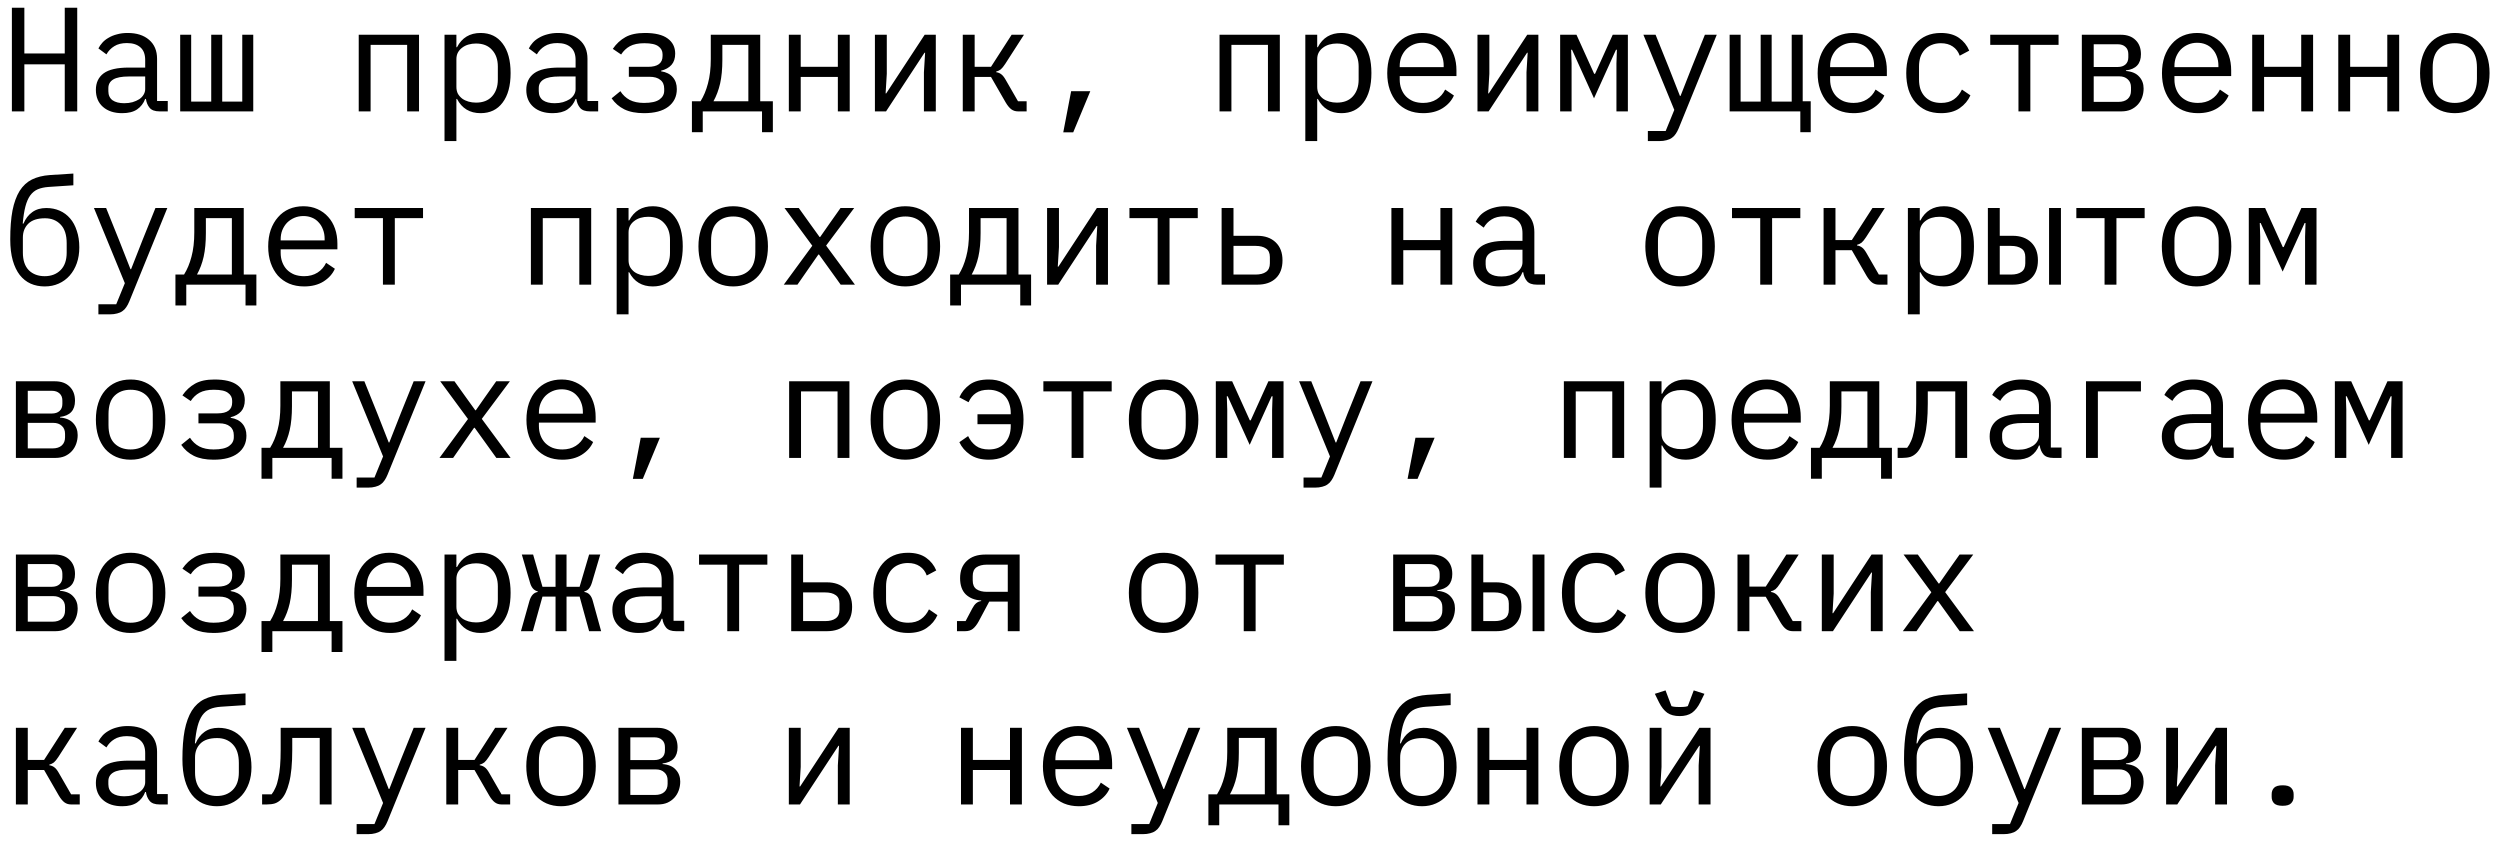 <?xml version="1.0" encoding="UTF-8"?> <svg xmlns="http://www.w3.org/2000/svg" width="202" height="68" viewBox="0 0 202 68" fill="none"><path d="M5.232 5.196H1.968V9H0.96V0.624H1.968V4.32H5.232V0.624H6.24V9H5.232V5.196ZM12.895 9C12.519 9 12.251 8.904 12.091 8.712C11.931 8.52 11.831 8.28 11.791 7.992H11.731C11.595 8.352 11.375 8.636 11.071 8.844C10.775 9.044 10.375 9.144 9.871 9.144C9.223 9.144 8.707 8.976 8.323 8.64C7.939 8.304 7.747 7.844 7.747 7.26C7.747 6.684 7.955 6.24 8.371 5.928C8.795 5.616 9.475 5.46 10.411 5.46H11.731V4.848C11.731 4.392 11.603 4.052 11.347 3.828C11.091 3.596 10.727 3.48 10.255 3.48C9.839 3.48 9.499 3.564 9.235 3.732C8.971 3.892 8.759 4.112 8.599 4.392L7.951 3.912C8.031 3.752 8.139 3.596 8.275 3.444C8.411 3.292 8.579 3.16 8.779 3.048C8.979 2.928 9.207 2.836 9.463 2.772C9.719 2.7 10.003 2.664 10.315 2.664C11.043 2.664 11.619 2.848 12.043 3.216C12.475 3.584 12.691 4.096 12.691 4.752V8.16H13.555V9H12.895ZM10.039 8.34C10.287 8.34 10.511 8.312 10.711 8.256C10.919 8.192 11.099 8.112 11.251 8.016C11.403 7.912 11.519 7.792 11.599 7.656C11.687 7.512 11.731 7.36 11.731 7.2V6.18H10.411C9.835 6.18 9.415 6.26 9.151 6.42C8.887 6.58 8.755 6.812 8.755 7.116V7.368C8.755 7.688 8.867 7.932 9.091 8.1C9.323 8.26 9.639 8.34 10.039 8.34ZM14.559 2.808H15.447V8.208H17.067V2.808H17.955V8.208H19.575V2.808H20.463V9H14.559V2.808ZM28.985 2.808H33.857V9H32.897V3.624H29.945V9H28.985V2.808ZM35.917 2.808H36.877V3.816H36.925C37.325 3.048 37.961 2.664 38.833 2.664C39.593 2.664 40.185 2.948 40.609 3.516C41.041 4.084 41.257 4.88 41.257 5.904C41.257 6.928 41.041 7.724 40.609 8.292C40.185 8.86 39.593 9.144 38.833 9.144C37.961 9.144 37.325 8.76 36.925 7.992H36.877V11.4H35.917V2.808ZM38.461 8.292C39.021 8.292 39.453 8.124 39.757 7.788C40.069 7.444 40.225 6.992 40.225 6.432V5.376C40.225 4.816 40.069 4.368 39.757 4.032C39.453 3.688 39.021 3.516 38.461 3.516C38.245 3.516 38.041 3.544 37.849 3.6C37.657 3.656 37.489 3.74 37.345 3.852C37.201 3.956 37.085 4.088 36.997 4.248C36.917 4.4 36.877 4.58 36.877 4.788V7.02C36.877 7.228 36.917 7.412 36.997 7.572C37.085 7.724 37.201 7.856 37.345 7.968C37.489 8.072 37.657 8.152 37.849 8.208C38.041 8.264 38.245 8.292 38.461 8.292ZM47.672 9C47.296 9 47.028 8.904 46.868 8.712C46.708 8.52 46.608 8.28 46.568 7.992H46.508C46.372 8.352 46.152 8.636 45.848 8.844C45.552 9.044 45.152 9.144 44.648 9.144C44 9.144 43.484 8.976 43.1 8.64C42.716 8.304 42.524 7.844 42.524 7.26C42.524 6.684 42.732 6.24 43.148 5.928C43.572 5.616 44.252 5.46 45.188 5.46H46.508V4.848C46.508 4.392 46.38 4.052 46.124 3.828C45.868 3.596 45.504 3.48 45.032 3.48C44.616 3.48 44.276 3.564 44.012 3.732C43.748 3.892 43.536 4.112 43.376 4.392L42.728 3.912C42.808 3.752 42.916 3.596 43.052 3.444C43.188 3.292 43.356 3.16 43.556 3.048C43.756 2.928 43.984 2.836 44.24 2.772C44.496 2.7 44.78 2.664 45.092 2.664C45.82 2.664 46.396 2.848 46.82 3.216C47.252 3.584 47.468 4.096 47.468 4.752V8.16H48.332V9H47.672ZM44.816 8.34C45.064 8.34 45.288 8.312 45.488 8.256C45.696 8.192 45.876 8.112 46.028 8.016C46.18 7.912 46.296 7.792 46.376 7.656C46.464 7.512 46.508 7.36 46.508 7.2V6.18H45.188C44.612 6.18 44.192 6.26 43.928 6.42C43.664 6.58 43.532 6.812 43.532 7.116V7.368C43.532 7.688 43.644 7.932 43.868 8.1C44.1 8.26 44.416 8.34 44.816 8.34ZM52.035 9.144C51.395 9.144 50.863 9.04 50.439 8.832C50.023 8.624 49.683 8.328 49.419 7.944L50.127 7.368C50.319 7.672 50.571 7.908 50.883 8.076C51.195 8.236 51.579 8.316 52.035 8.316C52.611 8.316 53.027 8.224 53.283 8.04C53.539 7.856 53.667 7.62 53.667 7.332V7.164C53.667 6.852 53.563 6.616 53.355 6.456C53.155 6.288 52.863 6.204 52.479 6.204H50.811V5.4H52.359C53.143 5.4 53.535 5.108 53.535 4.524V4.38C53.535 4.116 53.423 3.904 53.199 3.744C52.983 3.576 52.603 3.492 52.059 3.492C51.579 3.492 51.191 3.572 50.895 3.732C50.607 3.892 50.371 4.116 50.187 4.404L49.515 3.948C49.795 3.54 50.135 3.224 50.535 3C50.935 2.776 51.459 2.664 52.107 2.664C52.931 2.664 53.543 2.812 53.943 3.108C54.351 3.404 54.555 3.812 54.555 4.332C54.555 4.716 54.455 5.02 54.255 5.244C54.055 5.468 53.775 5.624 53.415 5.712V5.76C53.831 5.824 54.147 5.984 54.363 6.24C54.579 6.488 54.687 6.808 54.687 7.2C54.687 7.8 54.455 8.276 53.991 8.628C53.535 8.972 52.883 9.144 52.035 9.144ZM55.907 8.184H56.602C56.858 7.776 57.059 7.296 57.203 6.744C57.355 6.184 57.431 5.528 57.431 4.776V2.808H61.426V8.184H62.447V10.68H61.571V9H56.782V10.68H55.907V8.184ZM60.467 8.184V3.624H58.367V4.824C58.367 5.568 58.306 6.208 58.187 6.744C58.066 7.272 57.886 7.752 57.647 8.184H60.467ZM63.738 2.808H64.698V5.4H67.698V2.808H68.658V9H67.698V6.216H64.698V9H63.738V2.808ZM70.693 2.808H71.653V5.964L71.557 7.548H71.605L74.713 2.808H75.613V9H74.653V5.844L74.749 4.26H74.701L71.593 9H70.693V2.808ZM77.792 2.808H78.752V5.4H80.072L81.74 2.808H82.736L81.224 5.16C81.088 5.368 80.968 5.516 80.864 5.604C80.76 5.684 80.636 5.744 80.492 5.784V5.832C80.652 5.856 80.788 5.912 80.9 6C81.012 6.08 81.128 6.224 81.248 6.432L82.256 8.184H82.952V9H82.256C82.048 9 81.868 8.944 81.716 8.832C81.564 8.72 81.412 8.536 81.26 8.28L80.072 6.216H78.752V9H77.792V2.808ZM86.548 7.368H88.096L86.716 10.692H85.912L86.548 7.368ZM98.538 2.808H103.41V9H102.45V3.624H99.498V9H98.538V2.808ZM105.47 2.808H106.43V3.816H106.478C106.878 3.048 107.514 2.664 108.386 2.664C109.146 2.664 109.738 2.948 110.162 3.516C110.594 4.084 110.81 4.88 110.81 5.904C110.81 6.928 110.594 7.724 110.162 8.292C109.738 8.86 109.146 9.144 108.386 9.144C107.514 9.144 106.878 8.76 106.478 7.992H106.43V11.4H105.47V2.808ZM108.014 8.292C108.574 8.292 109.006 8.124 109.31 7.788C109.622 7.444 109.778 6.992 109.778 6.432V5.376C109.778 4.816 109.622 4.368 109.31 4.032C109.006 3.688 108.574 3.516 108.014 3.516C107.798 3.516 107.594 3.544 107.402 3.6C107.21 3.656 107.042 3.74 106.898 3.852C106.754 3.956 106.638 4.088 106.55 4.248C106.47 4.4 106.43 4.58 106.43 4.788V7.02C106.43 7.228 106.47 7.412 106.55 7.572C106.638 7.724 106.754 7.856 106.898 7.968C107.042 8.072 107.21 8.152 107.402 8.208C107.594 8.264 107.798 8.292 108.014 8.292ZM114.993 9.144C114.545 9.144 114.141 9.068 113.781 8.916C113.429 8.764 113.125 8.548 112.869 8.268C112.621 7.98 112.429 7.64 112.293 7.248C112.157 6.848 112.089 6.404 112.089 5.916C112.089 5.42 112.157 4.972 112.293 4.572C112.437 4.172 112.633 3.832 112.881 3.552C113.129 3.264 113.425 3.044 113.769 2.892C114.121 2.74 114.509 2.664 114.933 2.664C115.349 2.664 115.725 2.74 116.061 2.892C116.405 3.044 116.697 3.256 116.937 3.528C117.177 3.792 117.361 4.108 117.489 4.476C117.617 4.844 117.681 5.248 117.681 5.688V6.144H113.097V6.432C113.097 6.704 113.141 6.956 113.229 7.188C113.317 7.42 113.441 7.62 113.601 7.788C113.769 7.956 113.969 8.088 114.201 8.184C114.441 8.272 114.705 8.316 114.993 8.316C115.409 8.316 115.769 8.22 116.073 8.028C116.377 7.836 116.609 7.572 116.769 7.236L117.477 7.716C117.293 8.132 116.985 8.476 116.553 8.748C116.129 9.012 115.609 9.144 114.993 9.144ZM114.933 3.456C114.669 3.456 114.425 3.504 114.201 3.6C113.977 3.696 113.781 3.828 113.613 3.996C113.453 4.164 113.325 4.364 113.229 4.596C113.141 4.82 113.097 5.068 113.097 5.34V5.424H116.649V5.292C116.649 5.02 116.605 4.772 116.517 4.548C116.437 4.324 116.321 4.132 116.169 3.972C116.025 3.804 115.845 3.676 115.629 3.588C115.421 3.5 115.189 3.456 114.933 3.456ZM119.38 2.808H120.34V5.964L120.244 7.548H120.292L123.4 2.808H124.3V9H123.34V5.844L123.436 4.26H123.388L120.28 9H119.38V2.808ZM126.06 2.808H127.38L128.808 5.964H128.88L130.308 2.808H131.532V9H130.608V5.124L130.644 4.02H130.572L128.796 7.944L127.02 4.02H126.948L126.984 5.124V9H126.06V2.808ZM137.755 2.808H138.715L135.643 10.356C135.571 10.532 135.491 10.684 135.403 10.812C135.315 10.948 135.211 11.056 135.091 11.136C134.971 11.224 134.827 11.288 134.659 11.328C134.491 11.376 134.291 11.4 134.059 11.4H133.147V10.584H134.587L135.283 8.88L132.787 2.808H133.771L134.815 5.4L135.739 7.752H135.787L136.711 5.4L137.755 2.808ZM145.466 9H139.754V2.808H140.642V8.208H142.262V2.808H143.15V8.208H144.77V2.808H145.658V8.184H146.306V10.68H145.466V9ZM149.77 9.144C149.322 9.144 148.918 9.068 148.558 8.916C148.206 8.764 147.902 8.548 147.646 8.268C147.398 7.98 147.206 7.64 147.07 7.248C146.934 6.848 146.866 6.404 146.866 5.916C146.866 5.42 146.934 4.972 147.07 4.572C147.214 4.172 147.41 3.832 147.658 3.552C147.906 3.264 148.202 3.044 148.546 2.892C148.898 2.74 149.286 2.664 149.71 2.664C150.126 2.664 150.502 2.74 150.838 2.892C151.182 3.044 151.474 3.256 151.714 3.528C151.954 3.792 152.138 4.108 152.266 4.476C152.394 4.844 152.458 5.248 152.458 5.688V6.144H147.874V6.432C147.874 6.704 147.918 6.956 148.006 7.188C148.094 7.42 148.218 7.62 148.378 7.788C148.546 7.956 148.746 8.088 148.978 8.184C149.218 8.272 149.482 8.316 149.77 8.316C150.186 8.316 150.546 8.22 150.85 8.028C151.154 7.836 151.386 7.572 151.546 7.236L152.254 7.716C152.07 8.132 151.762 8.476 151.33 8.748C150.906 9.012 150.386 9.144 149.77 9.144ZM149.71 3.456C149.446 3.456 149.202 3.504 148.978 3.6C148.754 3.696 148.558 3.828 148.39 3.996C148.23 4.164 148.102 4.364 148.006 4.596C147.918 4.82 147.874 5.068 147.874 5.34V5.424H151.426V5.292C151.426 5.02 151.382 4.772 151.294 4.548C151.214 4.324 151.098 4.132 150.946 3.972C150.802 3.804 150.622 3.676 150.406 3.588C150.198 3.5 149.966 3.456 149.71 3.456ZM156.833 9.144C156.385 9.144 155.985 9.068 155.633 8.916C155.289 8.756 154.997 8.536 154.757 8.256C154.517 7.976 154.333 7.636 154.205 7.236C154.085 6.836 154.025 6.392 154.025 5.904C154.025 5.416 154.089 4.972 154.217 4.572C154.345 4.172 154.529 3.832 154.769 3.552C155.009 3.264 155.301 3.044 155.645 2.892C155.989 2.74 156.381 2.664 156.821 2.664C157.421 2.664 157.909 2.796 158.285 3.06C158.661 3.324 158.937 3.668 159.113 4.092L158.345 4.5C158.233 4.18 158.045 3.932 157.781 3.756C157.525 3.58 157.205 3.492 156.821 3.492C156.541 3.492 156.289 3.54 156.065 3.636C155.849 3.724 155.665 3.852 155.513 4.02C155.361 4.188 155.245 4.388 155.165 4.62C155.093 4.852 155.057 5.104 155.057 5.376V6.432C155.057 6.704 155.093 6.956 155.165 7.188C155.245 7.42 155.361 7.62 155.513 7.788C155.665 7.956 155.853 8.088 156.077 8.184C156.301 8.272 156.557 8.316 156.845 8.316C157.261 8.316 157.605 8.22 157.877 8.028C158.149 7.836 158.365 7.572 158.525 7.236L159.209 7.704C159.025 8.12 158.737 8.464 158.345 8.736C157.961 9.008 157.457 9.144 156.833 9.144ZM163.092 3.624H160.812V2.808H166.332V3.624H164.052V9H163.092V3.624ZM168.212 2.808H171.368C171.872 2.808 172.268 2.952 172.556 3.24C172.844 3.52 172.988 3.9 172.988 4.38C172.988 5.156 172.584 5.592 171.776 5.688V5.736C172.256 5.776 172.612 5.928 172.844 6.192C173.084 6.448 173.204 6.768 173.204 7.152C173.204 7.4 173.164 7.636 173.084 7.86C173.004 8.084 172.888 8.28 172.736 8.448C172.584 8.616 172.396 8.752 172.172 8.856C171.948 8.952 171.692 9 171.404 9H168.212V2.808ZM171.164 8.232C171.492 8.232 171.744 8.152 171.92 7.992C172.096 7.832 172.184 7.612 172.184 7.332V7.056C172.184 6.776 172.096 6.56 171.92 6.408C171.752 6.248 171.524 6.168 171.236 6.168H169.172V8.232H171.164ZM171.116 5.412C171.38 5.412 171.588 5.344 171.74 5.208C171.892 5.072 171.968 4.88 171.968 4.632V4.368C171.968 4.12 171.892 3.928 171.74 3.792C171.588 3.648 171.38 3.576 171.116 3.576H169.172V5.412H171.116ZM177.591 9.144C177.143 9.144 176.739 9.068 176.379 8.916C176.027 8.764 175.723 8.548 175.467 8.268C175.219 7.98 175.027 7.64 174.891 7.248C174.755 6.848 174.687 6.404 174.687 5.916C174.687 5.42 174.755 4.972 174.891 4.572C175.035 4.172 175.231 3.832 175.479 3.552C175.727 3.264 176.023 3.044 176.367 2.892C176.719 2.74 177.107 2.664 177.531 2.664C177.947 2.664 178.323 2.74 178.659 2.892C179.003 3.044 179.295 3.256 179.535 3.528C179.775 3.792 179.959 4.108 180.087 4.476C180.215 4.844 180.279 5.248 180.279 5.688V6.144H175.695V6.432C175.695 6.704 175.739 6.956 175.827 7.188C175.915 7.42 176.039 7.62 176.199 7.788C176.367 7.956 176.567 8.088 176.799 8.184C177.039 8.272 177.303 8.316 177.591 8.316C178.007 8.316 178.367 8.22 178.671 8.028C178.975 7.836 179.207 7.572 179.367 7.236L180.075 7.716C179.891 8.132 179.583 8.476 179.151 8.748C178.727 9.012 178.207 9.144 177.591 9.144ZM177.531 3.456C177.267 3.456 177.023 3.504 176.799 3.6C176.575 3.696 176.379 3.828 176.211 3.996C176.051 4.164 175.923 4.364 175.827 4.596C175.739 4.82 175.695 5.068 175.695 5.34V5.424H179.247V5.292C179.247 5.02 179.203 4.772 179.115 4.548C179.035 4.324 178.919 4.132 178.767 3.972C178.623 3.804 178.443 3.676 178.227 3.588C178.019 3.5 177.787 3.456 177.531 3.456ZM181.978 2.808H182.938V5.4H185.938V2.808H186.898V9H185.938V6.216H182.938V9H181.978V2.808ZM188.933 2.808H189.893V5.4H192.893V2.808H193.853V9H192.893V6.216H189.893V9H188.933V2.808ZM198.349 9.144C197.917 9.144 197.525 9.068 197.173 8.916C196.829 8.764 196.533 8.548 196.285 8.268C196.045 7.98 195.861 7.64 195.733 7.248C195.605 6.848 195.541 6.4 195.541 5.904C195.541 5.416 195.605 4.972 195.733 4.572C195.861 4.172 196.045 3.832 196.285 3.552C196.533 3.264 196.829 3.044 197.173 2.892C197.525 2.74 197.917 2.664 198.349 2.664C198.781 2.664 199.169 2.74 199.513 2.892C199.865 3.044 200.161 3.264 200.401 3.552C200.649 3.832 200.837 4.172 200.965 4.572C201.093 4.972 201.157 5.416 201.157 5.904C201.157 6.4 201.093 6.848 200.965 7.248C200.837 7.64 200.649 7.98 200.401 8.268C200.161 8.548 199.865 8.764 199.513 8.916C199.169 9.068 198.781 9.144 198.349 9.144ZM198.349 8.316C198.885 8.316 199.317 8.156 199.645 7.836C199.973 7.516 200.137 7.02 200.137 6.348V5.46C200.137 4.788 199.973 4.292 199.645 3.972C199.317 3.652 198.885 3.492 198.349 3.492C197.813 3.492 197.381 3.652 197.053 3.972C196.725 4.292 196.561 4.788 196.561 5.46V6.348C196.561 7.02 196.725 7.516 197.053 7.836C197.381 8.156 197.813 8.316 198.349 8.316ZM3.612 23.144C3.196 23.144 2.816 23.068 2.472 22.916C2.136 22.764 1.844 22.532 1.596 22.22C1.356 21.908 1.168 21.516 1.032 21.044C0.896 20.564 0.828 19.996 0.828 19.34C0.828 18.428 0.888 17.652 1.008 17.012C1.136 16.372 1.328 15.844 1.584 15.428C1.848 15.012 2.18 14.704 2.58 14.504C2.988 14.304 3.472 14.184 4.032 14.144L5.928 14.024V14.972L3.936 15.104C3.592 15.128 3.296 15.192 3.048 15.296C2.808 15.4 2.604 15.568 2.436 15.8C2.276 16.024 2.148 16.32 2.052 16.688C1.956 17.056 1.884 17.516 1.836 18.068H1.896C2.064 17.668 2.3 17.36 2.604 17.144C2.908 16.92 3.288 16.808 3.744 16.808C4.136 16.808 4.496 16.88 4.824 17.024C5.152 17.168 5.432 17.376 5.664 17.648C5.896 17.912 6.076 18.244 6.204 18.644C6.34 19.036 6.408 19.484 6.408 19.988C6.408 20.46 6.34 20.888 6.204 21.272C6.068 21.656 5.876 21.988 5.628 22.268C5.38 22.548 5.084 22.764 4.74 22.916C4.404 23.068 4.028 23.144 3.612 23.144ZM3.612 22.316C4.132 22.316 4.556 22.156 4.884 21.836C5.22 21.508 5.388 21.032 5.388 20.408V19.652C5.388 18.98 5.224 18.476 4.896 18.14C4.576 17.804 4.156 17.636 3.636 17.636C3.028 17.636 2.576 17.784 2.28 18.08C1.992 18.368 1.848 18.74 1.848 19.196V20.408C1.848 21.032 2.008 21.508 2.328 21.836C2.656 22.156 3.084 22.316 3.612 22.316ZM12.559 16.808H13.519L10.447 24.356C10.375 24.532 10.295 24.684 10.207 24.812C10.119 24.948 10.015 25.056 9.895 25.136C9.775 25.224 9.631 25.288 9.463 25.328C9.295 25.376 9.095 25.4 8.863 25.4H7.951V24.584H9.391L10.087 22.88L7.591 16.808H8.575L9.619 19.4L10.543 21.752H10.591L11.515 19.4L12.559 16.808ZM14.175 22.184H14.871C15.127 21.776 15.327 21.296 15.471 20.744C15.623 20.184 15.699 19.528 15.699 18.776V16.808H19.695V22.184H20.715V24.68H19.839V23H15.051V24.68H14.175V22.184ZM18.735 22.184V17.624H16.635V18.824C16.635 19.568 16.575 20.208 16.455 20.744C16.335 21.272 16.155 21.752 15.915 22.184H18.735ZM24.574 23.144C24.126 23.144 23.722 23.068 23.362 22.916C23.01 22.764 22.706 22.548 22.45 22.268C22.202 21.98 22.01 21.64 21.874 21.248C21.738 20.848 21.67 20.404 21.67 19.916C21.67 19.42 21.738 18.972 21.874 18.572C22.018 18.172 22.214 17.832 22.462 17.552C22.71 17.264 23.006 17.044 23.35 16.892C23.702 16.74 24.09 16.664 24.514 16.664C24.93 16.664 25.306 16.74 25.642 16.892C25.986 17.044 26.278 17.256 26.518 17.528C26.758 17.792 26.942 18.108 27.07 18.476C27.198 18.844 27.262 19.248 27.262 19.688V20.144H22.678V20.432C22.678 20.704 22.722 20.956 22.81 21.188C22.898 21.42 23.022 21.62 23.182 21.788C23.35 21.956 23.55 22.088 23.782 22.184C24.022 22.272 24.286 22.316 24.574 22.316C24.99 22.316 25.35 22.22 25.654 22.028C25.958 21.836 26.19 21.572 26.35 21.236L27.058 21.716C26.874 22.132 26.566 22.476 26.134 22.748C25.71 23.012 25.19 23.144 24.574 23.144ZM24.514 17.456C24.25 17.456 24.006 17.504 23.782 17.6C23.558 17.696 23.362 17.828 23.194 17.996C23.034 18.164 22.906 18.364 22.81 18.596C22.722 18.82 22.678 19.068 22.678 19.34V19.424H26.23V19.292C26.23 19.02 26.186 18.772 26.098 18.548C26.018 18.324 25.902 18.132 25.75 17.972C25.606 17.804 25.426 17.676 25.21 17.588C25.002 17.5 24.77 17.456 24.514 17.456ZM30.941 17.624H28.661V16.808H34.181V17.624H31.901V23H30.941V17.624ZM42.896 16.808H47.768V23H46.808V17.624H43.856V23H42.896V16.808ZM49.827 16.808H50.787V17.816H50.835C51.235 17.048 51.871 16.664 52.743 16.664C53.503 16.664 54.095 16.948 54.519 17.516C54.951 18.084 55.167 18.88 55.167 19.904C55.167 20.928 54.951 21.724 54.519 22.292C54.095 22.86 53.503 23.144 52.743 23.144C51.871 23.144 51.235 22.76 50.835 21.992H50.787V25.4H49.827V16.808ZM52.371 22.292C52.931 22.292 53.363 22.124 53.667 21.788C53.979 21.444 54.135 20.992 54.135 20.432V19.376C54.135 18.816 53.979 18.368 53.667 18.032C53.363 17.688 52.931 17.516 52.371 17.516C52.155 17.516 51.951 17.544 51.759 17.6C51.567 17.656 51.399 17.74 51.255 17.852C51.111 17.956 50.995 18.088 50.907 18.248C50.827 18.4 50.787 18.58 50.787 18.788V21.02C50.787 21.228 50.827 21.412 50.907 21.572C50.995 21.724 51.111 21.856 51.255 21.968C51.399 22.072 51.567 22.152 51.759 22.208C51.951 22.264 52.155 22.292 52.371 22.292ZM59.242 23.144C58.81 23.144 58.419 23.068 58.066 22.916C57.722 22.764 57.426 22.548 57.178 22.268C56.938 21.98 56.755 21.64 56.627 21.248C56.498 20.848 56.434 20.4 56.434 19.904C56.434 19.416 56.498 18.972 56.627 18.572C56.755 18.172 56.938 17.832 57.178 17.552C57.426 17.264 57.722 17.044 58.066 16.892C58.419 16.74 58.81 16.664 59.242 16.664C59.675 16.664 60.062 16.74 60.407 16.892C60.758 17.044 61.054 17.264 61.294 17.552C61.542 17.832 61.73 18.172 61.858 18.572C61.986 18.972 62.05 19.416 62.05 19.904C62.05 20.4 61.986 20.848 61.858 21.248C61.73 21.64 61.542 21.98 61.294 22.268C61.054 22.548 60.758 22.764 60.407 22.916C60.062 23.068 59.675 23.144 59.242 23.144ZM59.242 22.316C59.779 22.316 60.211 22.156 60.538 21.836C60.867 21.516 61.031 21.02 61.031 20.348V19.46C61.031 18.788 60.867 18.292 60.538 17.972C60.211 17.652 59.779 17.492 59.242 17.492C58.706 17.492 58.275 17.652 57.947 17.972C57.618 18.292 57.455 18.788 57.455 19.46V20.348C57.455 21.02 57.618 21.516 57.947 21.836C58.275 22.156 58.706 22.316 59.242 22.316ZM63.33 23L65.634 19.856L63.39 16.808H64.542L65.478 18.116L66.222 19.148H66.27L66.99 18.116L67.914 16.808H69.018L66.75 19.844L69.078 23H67.926L66.882 21.548L66.174 20.564H66.126L65.442 21.548L64.434 23H63.33ZM73.153 23.144C72.721 23.144 72.329 23.068 71.977 22.916C71.633 22.764 71.337 22.548 71.089 22.268C70.849 21.98 70.665 21.64 70.537 21.248C70.409 20.848 70.345 20.4 70.345 19.904C70.345 19.416 70.409 18.972 70.537 18.572C70.665 18.172 70.849 17.832 71.089 17.552C71.337 17.264 71.633 17.044 71.977 16.892C72.329 16.74 72.721 16.664 73.153 16.664C73.585 16.664 73.973 16.74 74.317 16.892C74.669 17.044 74.965 17.264 75.205 17.552C75.453 17.832 75.641 18.172 75.769 18.572C75.897 18.972 75.961 19.416 75.961 19.904C75.961 20.4 75.897 20.848 75.769 21.248C75.641 21.64 75.453 21.98 75.205 22.268C74.965 22.548 74.669 22.764 74.317 22.916C73.973 23.068 73.585 23.144 73.153 23.144ZM73.153 22.316C73.689 22.316 74.121 22.156 74.449 21.836C74.777 21.516 74.941 21.02 74.941 20.348V19.46C74.941 18.788 74.777 18.292 74.449 17.972C74.121 17.652 73.689 17.492 73.153 17.492C72.617 17.492 72.185 17.652 71.857 17.972C71.529 18.292 71.365 18.788 71.365 19.46V20.348C71.365 21.02 71.529 21.516 71.857 21.836C72.185 22.156 72.617 22.316 73.153 22.316ZM76.772 22.184H77.468C77.724 21.776 77.924 21.296 78.068 20.744C78.22 20.184 78.296 19.528 78.296 18.776V16.808H82.292V22.184H83.312V24.68H82.436V23H77.648V24.68H76.772V22.184ZM81.332 22.184V17.624H79.232V18.824C79.232 19.568 79.172 20.208 79.052 20.744C78.932 21.272 78.752 21.752 78.512 22.184H81.332ZM84.604 16.808H85.564V19.964L85.468 21.548H85.516L88.624 16.808H89.524V23H88.564V19.844L88.66 18.26H88.612L85.504 23H84.604V16.808ZM93.539 17.624H91.259V16.808H96.779V17.624H94.499V23H93.539V17.624ZM98.706 16.808H99.666V19.052H101.586C102.21 19.052 102.706 19.228 103.074 19.58C103.442 19.932 103.626 20.416 103.626 21.032C103.626 21.656 103.446 22.14 103.086 22.484C102.726 22.828 102.23 23 101.598 23H98.706V16.808ZM101.454 22.184C101.814 22.184 102.094 22.112 102.294 21.968C102.502 21.824 102.606 21.592 102.606 21.272V20.768C102.606 20.448 102.502 20.22 102.294 20.084C102.094 19.94 101.814 19.868 101.454 19.868H99.666V22.184H101.454ZM112.425 16.808H113.385V19.4H116.385V16.808H117.345V23H116.385V20.216H113.385V23H112.425V16.808ZM124.18 23C123.804 23 123.536 22.904 123.376 22.712C123.216 22.52 123.116 22.28 123.076 21.992H123.016C122.88 22.352 122.66 22.636 122.356 22.844C122.06 23.044 121.66 23.144 121.156 23.144C120.508 23.144 119.992 22.976 119.608 22.64C119.224 22.304 119.032 21.844 119.032 21.26C119.032 20.684 119.24 20.24 119.656 19.928C120.08 19.616 120.76 19.46 121.696 19.46H123.016V18.848C123.016 18.392 122.888 18.052 122.632 17.828C122.376 17.596 122.012 17.48 121.54 17.48C121.124 17.48 120.784 17.564 120.52 17.732C120.256 17.892 120.044 18.112 119.884 18.392L119.236 17.912C119.316 17.752 119.424 17.596 119.56 17.444C119.696 17.292 119.864 17.16 120.064 17.048C120.264 16.928 120.492 16.836 120.748 16.772C121.004 16.7 121.288 16.664 121.6 16.664C122.328 16.664 122.904 16.848 123.328 17.216C123.76 17.584 123.976 18.096 123.976 18.752V22.16H124.84V23H124.18ZM121.324 22.34C121.572 22.34 121.796 22.312 121.996 22.256C122.204 22.192 122.384 22.112 122.536 22.016C122.688 21.912 122.804 21.792 122.884 21.656C122.972 21.512 123.016 21.36 123.016 21.2V20.18H121.696C121.12 20.18 120.7 20.26 120.436 20.42C120.172 20.58 120.04 20.812 120.04 21.116V21.368C120.04 21.688 120.152 21.932 120.376 22.1C120.608 22.26 120.924 22.34 121.324 22.34ZM135.751 23.144C135.319 23.144 134.927 23.068 134.575 22.916C134.231 22.764 133.935 22.548 133.687 22.268C133.447 21.98 133.263 21.64 133.135 21.248C133.007 20.848 132.943 20.4 132.943 19.904C132.943 19.416 133.007 18.972 133.135 18.572C133.263 18.172 133.447 17.832 133.687 17.552C133.935 17.264 134.231 17.044 134.575 16.892C134.927 16.74 135.319 16.664 135.751 16.664C136.183 16.664 136.571 16.74 136.915 16.892C137.267 17.044 137.563 17.264 137.803 17.552C138.051 17.832 138.239 18.172 138.367 18.572C138.495 18.972 138.559 19.416 138.559 19.904C138.559 20.4 138.495 20.848 138.367 21.248C138.239 21.64 138.051 21.98 137.803 22.268C137.563 22.548 137.267 22.764 136.915 22.916C136.571 23.068 136.183 23.144 135.751 23.144ZM135.751 22.316C136.287 22.316 136.719 22.156 137.047 21.836C137.375 21.516 137.539 21.02 137.539 20.348V19.46C137.539 18.788 137.375 18.292 137.047 17.972C136.719 17.652 136.287 17.492 135.751 17.492C135.215 17.492 134.783 17.652 134.455 17.972C134.127 18.292 133.963 18.788 133.963 19.46V20.348C133.963 21.02 134.127 21.516 134.455 21.836C134.783 22.156 135.215 22.316 135.751 22.316ZM142.226 17.624H139.946V16.808H145.466V17.624H143.186V23H142.226V17.624ZM147.346 16.808H148.306V19.4H149.626L151.294 16.808H152.29L150.778 19.16C150.642 19.368 150.522 19.516 150.418 19.604C150.314 19.684 150.19 19.744 150.046 19.784V19.832C150.206 19.856 150.342 19.912 150.454 20C150.566 20.08 150.682 20.224 150.802 20.432L151.81 22.184H152.506V23H151.81C151.602 23 151.422 22.944 151.27 22.832C151.118 22.72 150.966 22.536 150.814 22.28L149.626 20.216H148.306V23H147.346V16.808ZM154.157 16.808H155.117V17.816H155.165C155.565 17.048 156.201 16.664 157.073 16.664C157.833 16.664 158.425 16.948 158.849 17.516C159.281 18.084 159.497 18.88 159.497 19.904C159.497 20.928 159.281 21.724 158.849 22.292C158.425 22.86 157.833 23.144 157.073 23.144C156.201 23.144 155.565 22.76 155.165 21.992H155.117V25.4H154.157V16.808ZM156.701 22.292C157.261 22.292 157.693 22.124 157.997 21.788C158.309 21.444 158.465 20.992 158.465 20.432V19.376C158.465 18.816 158.309 18.368 157.997 18.032C157.693 17.688 157.261 17.516 156.701 17.516C156.485 17.516 156.281 17.544 156.089 17.6C155.897 17.656 155.729 17.74 155.585 17.852C155.441 17.956 155.325 18.088 155.237 18.248C155.157 18.4 155.117 18.58 155.117 18.788V21.02C155.117 21.228 155.157 21.412 155.237 21.572C155.325 21.724 155.441 21.856 155.585 21.968C155.729 22.072 155.897 22.152 156.089 22.208C156.281 22.264 156.485 22.292 156.701 22.292ZM160.62 16.808H161.58V19.052H162.624C163.248 19.052 163.744 19.228 164.112 19.58C164.48 19.932 164.664 20.416 164.664 21.032C164.664 21.656 164.484 22.14 164.124 22.484C163.764 22.828 163.268 23 162.636 23H160.62V16.808ZM162.492 22.184C162.852 22.184 163.132 22.112 163.332 21.968C163.54 21.824 163.644 21.592 163.644 21.272V20.768C163.644 20.448 163.54 20.22 163.332 20.084C163.132 19.94 162.852 19.868 162.492 19.868H161.58V22.184H162.492ZM165.564 16.808H166.524V23H165.564V16.808ZM170.048 17.624H167.768V16.808H173.288V17.624H171.008V23H170.048V17.624ZM177.483 23.144C177.051 23.144 176.659 23.068 176.307 22.916C175.963 22.764 175.667 22.548 175.419 22.268C175.179 21.98 174.995 21.64 174.867 21.248C174.739 20.848 174.675 20.4 174.675 19.904C174.675 19.416 174.739 18.972 174.867 18.572C174.995 18.172 175.179 17.832 175.419 17.552C175.667 17.264 175.963 17.044 176.307 16.892C176.659 16.74 177.051 16.664 177.483 16.664C177.915 16.664 178.303 16.74 178.647 16.892C178.999 17.044 179.295 17.264 179.535 17.552C179.783 17.832 179.971 18.172 180.099 18.572C180.227 18.972 180.291 19.416 180.291 19.904C180.291 20.4 180.227 20.848 180.099 21.248C179.971 21.64 179.783 21.98 179.535 22.268C179.295 22.548 178.999 22.764 178.647 22.916C178.303 23.068 177.915 23.144 177.483 23.144ZM177.483 22.316C178.019 22.316 178.451 22.156 178.779 21.836C179.107 21.516 179.271 21.02 179.271 20.348V19.46C179.271 18.788 179.107 18.292 178.779 17.972C178.451 17.652 178.019 17.492 177.483 17.492C176.947 17.492 176.515 17.652 176.187 17.972C175.859 18.292 175.695 18.788 175.695 19.46V20.348C175.695 21.02 175.859 21.516 176.187 21.836C176.515 22.156 176.947 22.316 177.483 22.316ZM181.702 16.808H183.022L184.45 19.964H184.522L185.95 16.808H187.174V23H186.25V19.124L186.286 18.02H186.214L184.438 21.944L182.662 18.02H182.59L182.626 19.124V23H181.702V16.808ZM1.284 30.808H4.44C4.944 30.808 5.34 30.952 5.628 31.24C5.916 31.52 6.06 31.9 6.06 32.38C6.06 33.156 5.656 33.592 4.848 33.688V33.736C5.328 33.776 5.684 33.928 5.916 34.192C6.156 34.448 6.276 34.768 6.276 35.152C6.276 35.4 6.236 35.636 6.156 35.86C6.076 36.084 5.96 36.28 5.808 36.448C5.656 36.616 5.468 36.752 5.244 36.856C5.02 36.952 4.764 37 4.476 37H1.284V30.808ZM4.236 36.232C4.564 36.232 4.816 36.152 4.992 35.992C5.168 35.832 5.256 35.612 5.256 35.332V35.056C5.256 34.776 5.168 34.56 4.992 34.408C4.824 34.248 4.596 34.168 4.308 34.168H2.244V36.232H4.236ZM4.188 33.412C4.452 33.412 4.66 33.344 4.812 33.208C4.964 33.072 5.04 32.88 5.04 32.632V32.368C5.04 32.12 4.964 31.928 4.812 31.792C4.66 31.648 4.452 31.576 4.188 31.576H2.244V33.412H4.188ZM10.555 37.144C10.123 37.144 9.731 37.068 9.379 36.916C9.035 36.764 8.739 36.548 8.491 36.268C8.251 35.98 8.067 35.64 7.939 35.248C7.811 34.848 7.747 34.4 7.747 33.904C7.747 33.416 7.811 32.972 7.939 32.572C8.067 32.172 8.251 31.832 8.491 31.552C8.739 31.264 9.035 31.044 9.379 30.892C9.731 30.74 10.123 30.664 10.555 30.664C10.987 30.664 11.375 30.74 11.719 30.892C12.071 31.044 12.367 31.264 12.607 31.552C12.855 31.832 13.043 32.172 13.171 32.572C13.299 32.972 13.363 33.416 13.363 33.904C13.363 34.4 13.299 34.848 13.171 35.248C13.043 35.64 12.855 35.98 12.607 36.268C12.367 36.548 12.071 36.764 11.719 36.916C11.375 37.068 10.987 37.144 10.555 37.144ZM10.555 36.316C11.091 36.316 11.523 36.156 11.851 35.836C12.179 35.516 12.343 35.02 12.343 34.348V33.46C12.343 32.788 12.179 32.292 11.851 31.972C11.523 31.652 11.091 31.492 10.555 31.492C10.019 31.492 9.587 31.652 9.259 31.972C8.931 32.292 8.767 32.788 8.767 33.46V34.348C8.767 35.02 8.931 35.516 9.259 35.836C9.587 36.156 10.019 36.316 10.555 36.316ZM17.259 37.144C16.619 37.144 16.087 37.04 15.663 36.832C15.247 36.624 14.907 36.328 14.643 35.944L15.351 35.368C15.543 35.672 15.795 35.908 16.107 36.076C16.419 36.236 16.803 36.316 17.259 36.316C17.835 36.316 18.251 36.224 18.507 36.04C18.763 35.856 18.891 35.62 18.891 35.332V35.164C18.891 34.852 18.787 34.616 18.579 34.456C18.379 34.288 18.087 34.204 17.703 34.204H16.035V33.4H17.583C18.367 33.4 18.759 33.108 18.759 32.524V32.38C18.759 32.116 18.647 31.904 18.423 31.744C18.207 31.576 17.827 31.492 17.283 31.492C16.803 31.492 16.415 31.572 16.119 31.732C15.831 31.892 15.595 32.116 15.411 32.404L14.739 31.948C15.019 31.54 15.359 31.224 15.759 31C16.159 30.776 16.683 30.664 17.331 30.664C18.155 30.664 18.767 30.812 19.167 31.108C19.575 31.404 19.779 31.812 19.779 32.332C19.779 32.716 19.679 33.02 19.479 33.244C19.279 33.468 18.999 33.624 18.639 33.712V33.76C19.055 33.824 19.371 33.984 19.587 34.24C19.803 34.488 19.911 34.808 19.911 35.2C19.911 35.8 19.679 36.276 19.215 36.628C18.759 36.972 18.107 37.144 17.259 37.144ZM21.13 36.184H21.826C22.082 35.776 22.282 35.296 22.426 34.744C22.578 34.184 22.654 33.528 22.654 32.776V30.808H26.65V36.184H27.67V38.68H26.794V37H22.006V38.68H21.13V36.184ZM25.69 36.184V31.624H23.59V32.824C23.59 33.568 23.53 34.208 23.41 34.744C23.29 35.272 23.11 35.752 22.87 36.184H25.69ZM33.425 30.808H34.385L31.313 38.356C31.241 38.532 31.161 38.684 31.073 38.812C30.985 38.948 30.881 39.056 30.761 39.136C30.641 39.224 30.497 39.288 30.329 39.328C30.161 39.376 29.961 39.4 29.729 39.4H28.817V38.584H30.257L30.953 36.88L28.457 30.808H29.441L30.485 33.4L31.409 35.752H31.457L32.381 33.4L33.425 30.808ZM35.509 37L37.813 33.856L35.569 30.808H36.721L37.657 32.116L38.401 33.148H38.449L39.169 32.116L40.093 30.808H41.197L38.929 33.844L41.257 37H40.105L39.061 35.548L38.353 34.564H38.305L37.621 35.548L36.613 37H35.509ZM45.44 37.144C44.992 37.144 44.588 37.068 44.228 36.916C43.876 36.764 43.572 36.548 43.316 36.268C43.068 35.98 42.876 35.64 42.74 35.248C42.604 34.848 42.536 34.404 42.536 33.916C42.536 33.42 42.604 32.972 42.74 32.572C42.884 32.172 43.08 31.832 43.328 31.552C43.576 31.264 43.872 31.044 44.216 30.892C44.568 30.74 44.956 30.664 45.38 30.664C45.796 30.664 46.172 30.74 46.508 30.892C46.852 31.044 47.144 31.256 47.384 31.528C47.624 31.792 47.808 32.108 47.936 32.476C48.064 32.844 48.128 33.248 48.128 33.688V34.144H43.544V34.432C43.544 34.704 43.588 34.956 43.676 35.188C43.764 35.42 43.888 35.62 44.048 35.788C44.216 35.956 44.416 36.088 44.648 36.184C44.888 36.272 45.152 36.316 45.44 36.316C45.856 36.316 46.216 36.22 46.52 36.028C46.824 35.836 47.056 35.572 47.216 35.236L47.924 35.716C47.74 36.132 47.432 36.476 47 36.748C46.576 37.012 46.056 37.144 45.44 37.144ZM45.38 31.456C45.116 31.456 44.872 31.504 44.648 31.6C44.424 31.696 44.228 31.828 44.06 31.996C43.9 32.164 43.772 32.364 43.676 32.596C43.588 32.82 43.544 33.068 43.544 33.34V33.424H47.096V33.292C47.096 33.02 47.052 32.772 46.964 32.548C46.884 32.324 46.768 32.132 46.616 31.972C46.472 31.804 46.292 31.676 46.076 31.588C45.868 31.5 45.636 31.456 45.38 31.456ZM51.771 35.368H53.319L51.939 38.692H51.135L51.771 35.368ZM63.762 30.808H68.634V37H67.674V31.624H64.722V37H63.762V30.808ZM73.153 37.144C72.721 37.144 72.329 37.068 71.977 36.916C71.633 36.764 71.337 36.548 71.089 36.268C70.849 35.98 70.665 35.64 70.537 35.248C70.409 34.848 70.345 34.4 70.345 33.904C70.345 33.416 70.409 32.972 70.537 32.572C70.665 32.172 70.849 31.832 71.089 31.552C71.337 31.264 71.633 31.044 71.977 30.892C72.329 30.74 72.721 30.664 73.153 30.664C73.585 30.664 73.973 30.74 74.317 30.892C74.669 31.044 74.965 31.264 75.205 31.552C75.453 31.832 75.641 32.172 75.769 32.572C75.897 32.972 75.961 33.416 75.961 33.904C75.961 34.4 75.897 34.848 75.769 35.248C75.641 35.64 75.453 35.98 75.205 36.268C74.965 36.548 74.669 36.764 74.317 36.916C73.973 37.068 73.585 37.144 73.153 37.144ZM73.153 36.316C73.689 36.316 74.121 36.156 74.449 35.836C74.777 35.516 74.941 35.02 74.941 34.348V33.46C74.941 32.788 74.777 32.292 74.449 31.972C74.121 31.652 73.689 31.492 73.153 31.492C72.617 31.492 72.185 31.652 71.857 31.972C71.529 32.292 71.365 32.788 71.365 33.46V34.348C71.365 35.02 71.529 35.516 71.857 35.836C72.185 36.156 72.617 36.316 73.153 36.316ZM78.98 33.472H81.668V33.376C81.668 33.104 81.628 32.852 81.548 32.62C81.476 32.388 81.364 32.188 81.212 32.02C81.06 31.852 80.872 31.724 80.648 31.636C80.424 31.54 80.168 31.492 79.88 31.492C79.456 31.492 79.116 31.58 78.86 31.756C78.604 31.924 78.404 32.172 78.26 32.5L77.516 32.104C77.7 31.688 77.98 31.344 78.356 31.072C78.732 30.8 79.244 30.664 79.892 30.664C80.332 30.664 80.724 30.744 81.068 30.904C81.42 31.056 81.716 31.272 81.956 31.552C82.196 31.832 82.38 32.172 82.508 32.572C82.636 32.972 82.7 33.416 82.7 33.904C82.7 34.4 82.636 34.848 82.508 35.248C82.38 35.64 82.196 35.98 81.956 36.268C81.716 36.548 81.424 36.764 81.08 36.916C80.736 37.068 80.344 37.144 79.904 37.144C79.28 37.144 78.772 37.008 78.38 36.736C77.988 36.464 77.7 36.128 77.516 35.728L78.224 35.236C78.384 35.572 78.596 35.836 78.86 36.028C79.124 36.22 79.472 36.316 79.904 36.316C80.184 36.316 80.432 36.272 80.648 36.184C80.872 36.088 81.056 35.956 81.2 35.788C81.352 35.62 81.468 35.42 81.548 35.188C81.628 34.956 81.668 34.704 81.668 34.432V34.276H78.98V33.472ZM86.584 31.624H84.304V30.808H89.824V31.624H87.544V37H86.584V31.624ZM94.019 37.144C93.587 37.144 93.195 37.068 92.843 36.916C92.499 36.764 92.203 36.548 91.955 36.268C91.715 35.98 91.531 35.64 91.403 35.248C91.275 34.848 91.211 34.4 91.211 33.904C91.211 33.416 91.275 32.972 91.403 32.572C91.531 32.172 91.715 31.832 91.955 31.552C92.203 31.264 92.499 31.044 92.843 30.892C93.195 30.74 93.587 30.664 94.019 30.664C94.451 30.664 94.839 30.74 95.183 30.892C95.535 31.044 95.831 31.264 96.071 31.552C96.319 31.832 96.507 32.172 96.635 32.572C96.763 32.972 96.827 33.416 96.827 33.904C96.827 34.4 96.763 34.848 96.635 35.248C96.507 35.64 96.319 35.98 96.071 36.268C95.831 36.548 95.535 36.764 95.183 36.916C94.839 37.068 94.451 37.144 94.019 37.144ZM94.019 36.316C94.555 36.316 94.987 36.156 95.315 35.836C95.643 35.516 95.807 35.02 95.807 34.348V33.46C95.807 32.788 95.643 32.292 95.315 31.972C94.987 31.652 94.555 31.492 94.019 31.492C93.483 31.492 93.051 31.652 92.723 31.972C92.395 32.292 92.231 32.788 92.231 33.46V34.348C92.231 35.02 92.395 35.516 92.723 35.836C93.051 36.156 93.483 36.316 94.019 36.316ZM98.238 30.808H99.558L100.986 33.964H101.058L102.486 30.808H103.71V37H102.786V33.124L102.822 32.02H102.75L100.974 35.944L99.198 32.02H99.126L99.162 33.124V37H98.238V30.808ZM109.934 30.808H110.894L107.822 38.356C107.75 38.532 107.67 38.684 107.582 38.812C107.494 38.948 107.39 39.056 107.27 39.136C107.15 39.224 107.006 39.288 106.838 39.328C106.67 39.376 106.47 39.4 106.238 39.4H105.326V38.584H106.766L107.462 36.88L104.966 30.808H105.95L106.994 33.4L107.918 35.752H107.966L108.89 33.4L109.934 30.808ZM114.369 35.368H115.917L114.537 38.692H113.733L114.369 35.368ZM126.36 30.808H131.232V37H130.272V31.624H127.32V37H126.36V30.808ZM133.291 30.808H134.251V31.816H134.299C134.699 31.048 135.335 30.664 136.207 30.664C136.967 30.664 137.559 30.948 137.983 31.516C138.415 32.084 138.631 32.88 138.631 33.904C138.631 34.928 138.415 35.724 137.983 36.292C137.559 36.86 136.967 37.144 136.207 37.144C135.335 37.144 134.699 36.76 134.299 35.992H134.251V39.4H133.291V30.808ZM135.835 36.292C136.395 36.292 136.827 36.124 137.131 35.788C137.443 35.444 137.599 34.992 137.599 34.432V33.376C137.599 32.816 137.443 32.368 137.131 32.032C136.827 31.688 136.395 31.516 135.835 31.516C135.619 31.516 135.415 31.544 135.223 31.6C135.031 31.656 134.863 31.74 134.719 31.852C134.575 31.956 134.459 32.088 134.371 32.248C134.291 32.4 134.251 32.58 134.251 32.788V35.02C134.251 35.228 134.291 35.412 134.371 35.572C134.459 35.724 134.575 35.856 134.719 35.968C134.863 36.072 135.031 36.152 135.223 36.208C135.415 36.264 135.619 36.292 135.835 36.292ZM142.814 37.144C142.366 37.144 141.962 37.068 141.602 36.916C141.25 36.764 140.946 36.548 140.69 36.268C140.442 35.98 140.25 35.64 140.114 35.248C139.978 34.848 139.91 34.404 139.91 33.916C139.91 33.42 139.978 32.972 140.114 32.572C140.258 32.172 140.454 31.832 140.702 31.552C140.95 31.264 141.246 31.044 141.59 30.892C141.942 30.74 142.33 30.664 142.754 30.664C143.17 30.664 143.546 30.74 143.882 30.892C144.226 31.044 144.518 31.256 144.758 31.528C144.998 31.792 145.182 32.108 145.31 32.476C145.438 32.844 145.502 33.248 145.502 33.688V34.144H140.918V34.432C140.918 34.704 140.962 34.956 141.05 35.188C141.138 35.42 141.262 35.62 141.422 35.788C141.59 35.956 141.79 36.088 142.022 36.184C142.262 36.272 142.526 36.316 142.814 36.316C143.23 36.316 143.59 36.22 143.894 36.028C144.198 35.836 144.43 35.572 144.59 35.236L145.298 35.716C145.114 36.132 144.806 36.476 144.374 36.748C143.95 37.012 143.43 37.144 142.814 37.144ZM142.754 31.456C142.49 31.456 142.246 31.504 142.022 31.6C141.798 31.696 141.602 31.828 141.434 31.996C141.274 32.164 141.146 32.364 141.05 32.596C140.962 32.82 140.918 33.068 140.918 33.34V33.424H144.47V33.292C144.47 33.02 144.426 32.772 144.338 32.548C144.258 32.324 144.142 32.132 143.99 31.972C143.846 31.804 143.666 31.676 143.45 31.588C143.242 31.5 143.01 31.456 142.754 31.456ZM146.326 36.184H147.022C147.278 35.776 147.478 35.296 147.622 34.744C147.774 34.184 147.85 33.528 147.85 32.776V30.808H151.846V36.184H152.866V38.68H151.99V37H147.202V38.68H146.326V36.184ZM150.886 36.184V31.624H148.786V32.824C148.786 33.568 148.726 34.208 148.606 34.744C148.486 35.272 148.306 35.752 148.066 36.184H150.886ZM153.329 36.184H154.097C154.217 36.032 154.321 35.852 154.409 35.644C154.505 35.436 154.581 35.188 154.637 34.9C154.701 34.612 154.749 34.28 154.781 33.904C154.813 33.52 154.829 33.076 154.829 32.572V30.808H158.945V37H157.985V31.624H155.765V32.596C155.765 33.716 155.681 34.596 155.513 35.236C155.353 35.868 155.137 36.32 154.865 36.592C154.713 36.744 154.545 36.852 154.361 36.916C154.177 36.972 153.957 37 153.701 37H153.329V36.184ZM165.912 37C165.536 37 165.268 36.904 165.108 36.712C164.948 36.52 164.848 36.28 164.808 35.992H164.748C164.612 36.352 164.392 36.636 164.088 36.844C163.792 37.044 163.392 37.144 162.888 37.144C162.24 37.144 161.724 36.976 161.34 36.64C160.956 36.304 160.764 35.844 160.764 35.26C160.764 34.684 160.972 34.24 161.388 33.928C161.812 33.616 162.492 33.46 163.428 33.46H164.748V32.848C164.748 32.392 164.62 32.052 164.364 31.828C164.108 31.596 163.744 31.48 163.272 31.48C162.856 31.48 162.516 31.564 162.252 31.732C161.988 31.892 161.776 32.112 161.616 32.392L160.968 31.912C161.048 31.752 161.156 31.596 161.292 31.444C161.428 31.292 161.596 31.16 161.796 31.048C161.996 30.928 162.224 30.836 162.48 30.772C162.736 30.7 163.02 30.664 163.332 30.664C164.06 30.664 164.636 30.848 165.06 31.216C165.492 31.584 165.708 32.096 165.708 32.752V36.16H166.572V37H165.912ZM163.056 36.34C163.304 36.34 163.528 36.312 163.728 36.256C163.936 36.192 164.116 36.112 164.268 36.016C164.42 35.912 164.536 35.792 164.616 35.656C164.704 35.512 164.748 35.36 164.748 35.2V34.18H163.428C162.852 34.18 162.432 34.26 162.168 34.42C161.904 34.58 161.772 34.812 161.772 35.116V35.368C161.772 35.688 161.884 35.932 162.108 36.1C162.34 36.26 162.656 36.34 163.056 36.34ZM168.548 30.808H172.988V31.624H169.508V37H168.548V30.808ZM179.823 37C179.447 37 179.179 36.904 179.019 36.712C178.859 36.52 178.759 36.28 178.719 35.992H178.659C178.523 36.352 178.303 36.636 177.999 36.844C177.703 37.044 177.303 37.144 176.799 37.144C176.151 37.144 175.635 36.976 175.251 36.64C174.867 36.304 174.675 35.844 174.675 35.26C174.675 34.684 174.883 34.24 175.299 33.928C175.723 33.616 176.403 33.46 177.339 33.46H178.659V32.848C178.659 32.392 178.531 32.052 178.275 31.828C178.019 31.596 177.655 31.48 177.183 31.48C176.767 31.48 176.427 31.564 176.163 31.732C175.899 31.892 175.687 32.112 175.527 32.392L174.879 31.912C174.959 31.752 175.067 31.596 175.203 31.444C175.339 31.292 175.507 31.16 175.707 31.048C175.907 30.928 176.135 30.836 176.391 30.772C176.647 30.7 176.931 30.664 177.243 30.664C177.971 30.664 178.547 30.848 178.971 31.216C179.403 31.584 179.619 32.096 179.619 32.752V36.16H180.483V37H179.823ZM176.967 36.34C177.215 36.34 177.439 36.312 177.639 36.256C177.847 36.192 178.027 36.112 178.179 36.016C178.331 35.912 178.447 35.792 178.527 35.656C178.615 35.512 178.659 35.36 178.659 35.2V34.18H177.339C176.763 34.18 176.343 34.26 176.079 34.42C175.815 34.58 175.683 34.812 175.683 35.116V35.368C175.683 35.688 175.795 35.932 176.019 36.1C176.251 36.26 176.567 36.34 176.967 36.34ZM184.546 37.144C184.098 37.144 183.694 37.068 183.334 36.916C182.982 36.764 182.678 36.548 182.422 36.268C182.174 35.98 181.982 35.64 181.846 35.248C181.71 34.848 181.642 34.404 181.642 33.916C181.642 33.42 181.71 32.972 181.846 32.572C181.99 32.172 182.186 31.832 182.434 31.552C182.682 31.264 182.978 31.044 183.322 30.892C183.674 30.74 184.062 30.664 184.486 30.664C184.902 30.664 185.278 30.74 185.614 30.892C185.958 31.044 186.25 31.256 186.49 31.528C186.73 31.792 186.914 32.108 187.042 32.476C187.17 32.844 187.234 33.248 187.234 33.688V34.144H182.65V34.432C182.65 34.704 182.694 34.956 182.782 35.188C182.87 35.42 182.994 35.62 183.154 35.788C183.322 35.956 183.522 36.088 183.754 36.184C183.994 36.272 184.258 36.316 184.546 36.316C184.962 36.316 185.322 36.22 185.626 36.028C185.93 35.836 186.162 35.572 186.322 35.236L187.03 35.716C186.846 36.132 186.538 36.476 186.106 36.748C185.682 37.012 185.162 37.144 184.546 37.144ZM184.486 31.456C184.222 31.456 183.978 31.504 183.754 31.6C183.53 31.696 183.334 31.828 183.166 31.996C183.006 32.164 182.878 32.364 182.782 32.596C182.694 32.82 182.65 33.068 182.65 33.34V33.424H186.202V33.292C186.202 33.02 186.158 32.772 186.07 32.548C185.99 32.324 185.874 32.132 185.722 31.972C185.578 31.804 185.398 31.676 185.182 31.588C184.974 31.5 184.742 31.456 184.486 31.456ZM188.657 30.808H189.977L191.405 33.964H191.477L192.905 30.808H194.129V37H193.205V33.124L193.241 32.02H193.169L191.393 35.944L189.617 32.02H189.545L189.581 33.124V37H188.657V30.808ZM1.284 44.808H4.44C4.944 44.808 5.34 44.952 5.628 45.24C5.916 45.52 6.06 45.9 6.06 46.38C6.06 47.156 5.656 47.592 4.848 47.688V47.736C5.328 47.776 5.684 47.928 5.916 48.192C6.156 48.448 6.276 48.768 6.276 49.152C6.276 49.4 6.236 49.636 6.156 49.86C6.076 50.084 5.96 50.28 5.808 50.448C5.656 50.616 5.468 50.752 5.244 50.856C5.02 50.952 4.764 51 4.476 51H1.284V44.808ZM4.236 50.232C4.564 50.232 4.816 50.152 4.992 49.992C5.168 49.832 5.256 49.612 5.256 49.332V49.056C5.256 48.776 5.168 48.56 4.992 48.408C4.824 48.248 4.596 48.168 4.308 48.168H2.244V50.232H4.236ZM4.188 47.412C4.452 47.412 4.66 47.344 4.812 47.208C4.964 47.072 5.04 46.88 5.04 46.632V46.368C5.04 46.12 4.964 45.928 4.812 45.792C4.66 45.648 4.452 45.576 4.188 45.576H2.244V47.412H4.188ZM10.555 51.144C10.123 51.144 9.731 51.068 9.379 50.916C9.035 50.764 8.739 50.548 8.491 50.268C8.251 49.98 8.067 49.64 7.939 49.248C7.811 48.848 7.747 48.4 7.747 47.904C7.747 47.416 7.811 46.972 7.939 46.572C8.067 46.172 8.251 45.832 8.491 45.552C8.739 45.264 9.035 45.044 9.379 44.892C9.731 44.74 10.123 44.664 10.555 44.664C10.987 44.664 11.375 44.74 11.719 44.892C12.071 45.044 12.367 45.264 12.607 45.552C12.855 45.832 13.043 46.172 13.171 46.572C13.299 46.972 13.363 47.416 13.363 47.904C13.363 48.4 13.299 48.848 13.171 49.248C13.043 49.64 12.855 49.98 12.607 50.268C12.367 50.548 12.071 50.764 11.719 50.916C11.375 51.068 10.987 51.144 10.555 51.144ZM10.555 50.316C11.091 50.316 11.523 50.156 11.851 49.836C12.179 49.516 12.343 49.02 12.343 48.348V47.46C12.343 46.788 12.179 46.292 11.851 45.972C11.523 45.652 11.091 45.492 10.555 45.492C10.019 45.492 9.587 45.652 9.259 45.972C8.931 46.292 8.767 46.788 8.767 47.46V48.348C8.767 49.02 8.931 49.516 9.259 49.836C9.587 50.156 10.019 50.316 10.555 50.316ZM17.259 51.144C16.619 51.144 16.087 51.04 15.663 50.832C15.247 50.624 14.907 50.328 14.643 49.944L15.351 49.368C15.543 49.672 15.795 49.908 16.107 50.076C16.419 50.236 16.803 50.316 17.259 50.316C17.835 50.316 18.251 50.224 18.507 50.04C18.763 49.856 18.891 49.62 18.891 49.332V49.164C18.891 48.852 18.787 48.616 18.579 48.456C18.379 48.288 18.087 48.204 17.703 48.204H16.035V47.4H17.583C18.367 47.4 18.759 47.108 18.759 46.524V46.38C18.759 46.116 18.647 45.904 18.423 45.744C18.207 45.576 17.827 45.492 17.283 45.492C16.803 45.492 16.415 45.572 16.119 45.732C15.831 45.892 15.595 46.116 15.411 46.404L14.739 45.948C15.019 45.54 15.359 45.224 15.759 45C16.159 44.776 16.683 44.664 17.331 44.664C18.155 44.664 18.767 44.812 19.167 45.108C19.575 45.404 19.779 45.812 19.779 46.332C19.779 46.716 19.679 47.02 19.479 47.244C19.279 47.468 18.999 47.624 18.639 47.712V47.76C19.055 47.824 19.371 47.984 19.587 48.24C19.803 48.488 19.911 48.808 19.911 49.2C19.911 49.8 19.679 50.276 19.215 50.628C18.759 50.972 18.107 51.144 17.259 51.144ZM21.13 50.184H21.826C22.082 49.776 22.282 49.296 22.426 48.744C22.578 48.184 22.654 47.528 22.654 46.776V44.808H26.65V50.184H27.67V52.68H26.794V51H22.006V52.68H21.13V50.184ZM25.69 50.184V45.624H23.59V46.824C23.59 47.568 23.53 48.208 23.41 48.744C23.29 49.272 23.11 49.752 22.87 50.184H25.69ZM31.529 51.144C31.081 51.144 30.677 51.068 30.317 50.916C29.965 50.764 29.661 50.548 29.405 50.268C29.157 49.98 28.965 49.64 28.829 49.248C28.693 48.848 28.625 48.404 28.625 47.916C28.625 47.42 28.693 46.972 28.829 46.572C28.973 46.172 29.169 45.832 29.417 45.552C29.665 45.264 29.961 45.044 30.305 44.892C30.657 44.74 31.045 44.664 31.469 44.664C31.885 44.664 32.261 44.74 32.597 44.892C32.941 45.044 33.233 45.256 33.473 45.528C33.713 45.792 33.897 46.108 34.025 46.476C34.153 46.844 34.217 47.248 34.217 47.688V48.144H29.633V48.432C29.633 48.704 29.677 48.956 29.765 49.188C29.853 49.42 29.977 49.62 30.137 49.788C30.305 49.956 30.505 50.088 30.737 50.184C30.977 50.272 31.241 50.316 31.529 50.316C31.945 50.316 32.305 50.22 32.609 50.028C32.913 49.836 33.145 49.572 33.305 49.236L34.013 49.716C33.829 50.132 33.521 50.476 33.089 50.748C32.665 51.012 32.145 51.144 31.529 51.144ZM31.469 45.456C31.205 45.456 30.961 45.504 30.737 45.6C30.513 45.696 30.317 45.828 30.149 45.996C29.989 46.164 29.861 46.364 29.765 46.596C29.677 46.82 29.633 47.068 29.633 47.34V47.424H33.185V47.292C33.185 47.02 33.141 46.772 33.053 46.548C32.973 46.324 32.857 46.132 32.705 45.972C32.561 45.804 32.381 45.676 32.165 45.588C31.957 45.5 31.725 45.456 31.469 45.456ZM35.917 44.808H36.877V45.816H36.925C37.325 45.048 37.961 44.664 38.833 44.664C39.593 44.664 40.185 44.948 40.609 45.516C41.041 46.084 41.257 46.88 41.257 47.904C41.257 48.928 41.041 49.724 40.609 50.292C40.185 50.86 39.593 51.144 38.833 51.144C37.961 51.144 37.325 50.76 36.925 49.992H36.877V53.4H35.917V44.808ZM38.461 50.292C39.021 50.292 39.453 50.124 39.757 49.788C40.069 49.444 40.225 48.992 40.225 48.432V47.376C40.225 46.816 40.069 46.368 39.757 46.032C39.453 45.688 39.021 45.516 38.461 45.516C38.245 45.516 38.041 45.544 37.849 45.6C37.657 45.656 37.489 45.74 37.345 45.852C37.201 45.956 37.085 46.088 36.997 46.248C36.917 46.4 36.877 46.58 36.877 46.788V49.02C36.877 49.228 36.917 49.412 36.997 49.572C37.085 49.724 37.201 49.856 37.345 49.968C37.489 50.072 37.657 50.152 37.849 50.208C38.041 50.264 38.245 50.292 38.461 50.292ZM44.888 48.204H43.832L43.052 51H42.092L42.776 48.564C42.904 48.124 43.128 47.88 43.448 47.832V47.784C43.144 47.712 42.936 47.476 42.824 47.076L42.164 44.808H43.076L43.832 47.412H44.888V44.808H45.776V47.412H46.832L47.6 44.808H48.5L47.828 47.076C47.764 47.284 47.684 47.444 47.588 47.556C47.5 47.668 47.376 47.744 47.216 47.784V47.832C47.56 47.88 47.788 48.124 47.9 48.564L48.572 51H47.6L46.832 48.204H45.776V51H44.888V48.204ZM54.627 51C54.251 51 53.983 50.904 53.823 50.712C53.663 50.52 53.563 50.28 53.523 49.992H53.463C53.327 50.352 53.107 50.636 52.803 50.844C52.507 51.044 52.107 51.144 51.603 51.144C50.955 51.144 50.439 50.976 50.055 50.64C49.671 50.304 49.479 49.844 49.479 49.26C49.479 48.684 49.687 48.24 50.103 47.928C50.527 47.616 51.207 47.46 52.143 47.46H53.463V46.848C53.463 46.392 53.335 46.052 53.079 45.828C52.823 45.596 52.459 45.48 51.987 45.48C51.571 45.48 51.231 45.564 50.967 45.732C50.703 45.892 50.491 46.112 50.331 46.392L49.683 45.912C49.763 45.752 49.871 45.596 50.007 45.444C50.143 45.292 50.311 45.16 50.511 45.048C50.711 44.928 50.939 44.836 51.195 44.772C51.451 44.7 51.735 44.664 52.047 44.664C52.775 44.664 53.351 44.848 53.775 45.216C54.207 45.584 54.423 46.096 54.423 46.752V50.16H55.287V51H54.627ZM51.771 50.34C52.019 50.34 52.243 50.312 52.443 50.256C52.651 50.192 52.831 50.112 52.983 50.016C53.135 49.912 53.251 49.792 53.331 49.656C53.419 49.512 53.463 49.36 53.463 49.2V48.18H52.143C51.567 48.18 51.147 48.26 50.883 48.42C50.619 48.58 50.487 48.812 50.487 49.116V49.368C50.487 49.688 50.599 49.932 50.823 50.1C51.055 50.26 51.371 50.34 51.771 50.34ZM58.763 45.624H56.483V44.808H62.002V45.624H59.722V51H58.763V45.624ZM63.93 44.808H64.89V47.052H66.81C67.434 47.052 67.93 47.228 68.298 47.58C68.666 47.932 68.85 48.416 68.85 49.032C68.85 49.656 68.67 50.14 68.31 50.484C67.95 50.828 67.454 51 66.822 51H63.93V44.808ZM66.678 50.184C67.038 50.184 67.318 50.112 67.518 49.968C67.726 49.824 67.83 49.592 67.83 49.272V48.768C67.83 48.448 67.726 48.22 67.518 48.084C67.318 47.94 67.038 47.868 66.678 47.868H64.89V50.184H66.678ZM73.369 51.144C72.921 51.144 72.521 51.068 72.169 50.916C71.825 50.756 71.533 50.536 71.293 50.256C71.053 49.976 70.869 49.636 70.741 49.236C70.621 48.836 70.561 48.392 70.561 47.904C70.561 47.416 70.625 46.972 70.753 46.572C70.881 46.172 71.065 45.832 71.305 45.552C71.545 45.264 71.837 45.044 72.181 44.892C72.525 44.74 72.917 44.664 73.357 44.664C73.957 44.664 74.445 44.796 74.821 45.06C75.197 45.324 75.473 45.668 75.649 46.092L74.881 46.5C74.769 46.18 74.581 45.932 74.317 45.756C74.061 45.58 73.741 45.492 73.357 45.492C73.077 45.492 72.825 45.54 72.601 45.636C72.385 45.724 72.201 45.852 72.049 46.02C71.897 46.188 71.781 46.388 71.701 46.62C71.629 46.852 71.593 47.104 71.593 47.376V48.432C71.593 48.704 71.629 48.956 71.701 49.188C71.781 49.42 71.897 49.62 72.049 49.788C72.201 49.956 72.389 50.088 72.613 50.184C72.837 50.272 73.093 50.316 73.381 50.316C73.797 50.316 74.141 50.22 74.413 50.028C74.685 49.836 74.901 49.572 75.061 49.236L75.745 49.704C75.561 50.12 75.273 50.464 74.881 50.736C74.497 51.008 73.993 51.144 73.369 51.144ZM77.324 50.184H78.02L78.56 49.164C78.656 48.98 78.76 48.84 78.872 48.744C78.984 48.648 79.12 48.588 79.28 48.564V48.516C78.776 48.492 78.364 48.332 78.044 48.036C77.732 47.732 77.576 47.292 77.576 46.716C77.576 46.124 77.756 45.66 78.116 45.324C78.476 44.98 78.972 44.808 79.604 44.808H82.388V51H81.428V48.612H79.928L79.076 50.208C78.932 50.472 78.776 50.672 78.608 50.808C78.448 50.936 78.24 51 77.984 51H77.324V50.184ZM81.428 45.624H79.748C79.388 45.624 79.104 45.696 78.896 45.84C78.696 45.984 78.596 46.216 78.596 46.536V46.908C78.596 47.228 78.696 47.46 78.896 47.604C79.104 47.748 79.388 47.82 79.748 47.82H81.428V45.624ZM94.019 51.144C93.587 51.144 93.195 51.068 92.843 50.916C92.499 50.764 92.203 50.548 91.955 50.268C91.715 49.98 91.531 49.64 91.403 49.248C91.275 48.848 91.211 48.4 91.211 47.904C91.211 47.416 91.275 46.972 91.403 46.572C91.531 46.172 91.715 45.832 91.955 45.552C92.203 45.264 92.499 45.044 92.843 44.892C93.195 44.74 93.587 44.664 94.019 44.664C94.451 44.664 94.839 44.74 95.183 44.892C95.535 45.044 95.831 45.264 96.071 45.552C96.319 45.832 96.507 46.172 96.635 46.572C96.763 46.972 96.827 47.416 96.827 47.904C96.827 48.4 96.763 48.848 96.635 49.248C96.507 49.64 96.319 49.98 96.071 50.268C95.831 50.548 95.535 50.764 95.183 50.916C94.839 51.068 94.451 51.144 94.019 51.144ZM94.019 50.316C94.555 50.316 94.987 50.156 95.315 49.836C95.643 49.516 95.807 49.02 95.807 48.348V47.46C95.807 46.788 95.643 46.292 95.315 45.972C94.987 45.652 94.555 45.492 94.019 45.492C93.483 45.492 93.051 45.652 92.723 45.972C92.395 46.292 92.231 46.788 92.231 47.46V48.348C92.231 49.02 92.395 49.516 92.723 49.836C93.051 50.156 93.483 50.316 94.019 50.316ZM100.494 45.624H98.214V44.808H103.734V45.624H101.454V51H100.494V45.624ZM112.569 44.808H115.725C116.229 44.808 116.625 44.952 116.913 45.24C117.201 45.52 117.345 45.9 117.345 46.38C117.345 47.156 116.941 47.592 116.133 47.688V47.736C116.613 47.776 116.969 47.928 117.201 48.192C117.441 48.448 117.561 48.768 117.561 49.152C117.561 49.4 117.521 49.636 117.441 49.86C117.361 50.084 117.245 50.28 117.093 50.448C116.941 50.616 116.753 50.752 116.529 50.856C116.305 50.952 116.049 51 115.761 51H112.569V44.808ZM115.521 50.232C115.849 50.232 116.101 50.152 116.277 49.992C116.453 49.832 116.541 49.612 116.541 49.332V49.056C116.541 48.776 116.453 48.56 116.277 48.408C116.109 48.248 115.881 48.168 115.593 48.168H113.529V50.232H115.521ZM115.473 47.412C115.737 47.412 115.945 47.344 116.097 47.208C116.249 47.072 116.325 46.88 116.325 46.632V46.368C116.325 46.12 116.249 45.928 116.097 45.792C115.945 45.648 115.737 45.576 115.473 45.576H113.529V47.412H115.473ZM118.888 44.808H119.848V47.052H120.892C121.516 47.052 122.012 47.228 122.38 47.58C122.748 47.932 122.932 48.416 122.932 49.032C122.932 49.656 122.752 50.14 122.392 50.484C122.032 50.828 121.536 51 120.904 51H118.888V44.808ZM120.76 50.184C121.12 50.184 121.4 50.112 121.6 49.968C121.808 49.824 121.912 49.592 121.912 49.272V48.768C121.912 48.448 121.808 48.22 121.6 48.084C121.4 47.94 121.12 47.868 120.76 47.868H119.848V50.184H120.76ZM123.832 44.808H124.792V51H123.832V44.808ZM129.012 51.144C128.564 51.144 128.164 51.068 127.812 50.916C127.468 50.756 127.176 50.536 126.936 50.256C126.696 49.976 126.512 49.636 126.384 49.236C126.264 48.836 126.204 48.392 126.204 47.904C126.204 47.416 126.268 46.972 126.396 46.572C126.524 46.172 126.708 45.832 126.948 45.552C127.188 45.264 127.48 45.044 127.824 44.892C128.168 44.74 128.56 44.664 129 44.664C129.6 44.664 130.088 44.796 130.464 45.06C130.84 45.324 131.116 45.668 131.292 46.092L130.524 46.5C130.412 46.18 130.224 45.932 129.96 45.756C129.704 45.58 129.384 45.492 129 45.492C128.72 45.492 128.468 45.54 128.244 45.636C128.028 45.724 127.844 45.852 127.692 46.02C127.54 46.188 127.424 46.388 127.344 46.62C127.272 46.852 127.236 47.104 127.236 47.376V48.432C127.236 48.704 127.272 48.956 127.344 49.188C127.424 49.42 127.54 49.62 127.692 49.788C127.844 49.956 128.032 50.088 128.256 50.184C128.48 50.272 128.736 50.316 129.024 50.316C129.44 50.316 129.784 50.22 130.056 50.028C130.328 49.836 130.544 49.572 130.704 49.236L131.388 49.704C131.204 50.12 130.916 50.464 130.524 50.736C130.14 51.008 129.636 51.144 129.012 51.144ZM135.751 51.144C135.319 51.144 134.927 51.068 134.575 50.916C134.231 50.764 133.935 50.548 133.687 50.268C133.447 49.98 133.263 49.64 133.135 49.248C133.007 48.848 132.943 48.4 132.943 47.904C132.943 47.416 133.007 46.972 133.135 46.572C133.263 46.172 133.447 45.832 133.687 45.552C133.935 45.264 134.231 45.044 134.575 44.892C134.927 44.74 135.319 44.664 135.751 44.664C136.183 44.664 136.571 44.74 136.915 44.892C137.267 45.044 137.563 45.264 137.803 45.552C138.051 45.832 138.239 46.172 138.367 46.572C138.495 46.972 138.559 47.416 138.559 47.904C138.559 48.4 138.495 48.848 138.367 49.248C138.239 49.64 138.051 49.98 137.803 50.268C137.563 50.548 137.267 50.764 136.915 50.916C136.571 51.068 136.183 51.144 135.751 51.144ZM135.751 50.316C136.287 50.316 136.719 50.156 137.047 49.836C137.375 49.516 137.539 49.02 137.539 48.348V47.46C137.539 46.788 137.375 46.292 137.047 45.972C136.719 45.652 136.287 45.492 135.751 45.492C135.215 45.492 134.783 45.652 134.455 45.972C134.127 46.292 133.963 46.788 133.963 47.46V48.348C133.963 49.02 134.127 49.516 134.455 49.836C134.783 50.156 135.215 50.316 135.751 50.316ZM140.39 44.808H141.35V47.4H142.67L144.338 44.808H145.334L143.822 47.16C143.686 47.368 143.566 47.516 143.462 47.604C143.358 47.684 143.234 47.744 143.09 47.784V47.832C143.25 47.856 143.386 47.912 143.498 48C143.61 48.08 143.726 48.224 143.846 48.432L144.854 50.184H145.55V51H144.854C144.646 51 144.466 50.944 144.314 50.832C144.162 50.72 144.01 50.536 143.858 50.28L142.67 48.216H141.35V51H140.39V44.808ZM147.202 44.808H148.162V47.964L148.066 49.548H148.114L151.222 44.808H152.122V51H151.162V47.844L151.258 46.26H151.21L148.102 51H147.202V44.808ZM153.749 51L156.053 47.856L153.809 44.808H154.961L155.897 46.116L156.641 47.148H156.689L157.409 46.116L158.333 44.808H159.437L157.169 47.844L159.497 51H158.345L157.301 49.548L156.593 48.564H156.545L155.861 49.548L154.853 51H153.749ZM1.284 58.808H2.244V61.4H3.564L5.232 58.808H6.228L4.716 61.16C4.58 61.368 4.46 61.516 4.356 61.604C4.252 61.684 4.128 61.744 3.984 61.784V61.832C4.144 61.856 4.28 61.912 4.392 62C4.504 62.08 4.62 62.224 4.74 62.432L5.748 64.184H6.444V65H5.748C5.54 65 5.36 64.944 5.208 64.832C5.056 64.72 4.904 64.536 4.752 64.28L3.564 62.216H2.244V65H1.284V58.808ZM12.895 65C12.519 65 12.251 64.904 12.091 64.712C11.931 64.52 11.831 64.28 11.791 63.992H11.731C11.595 64.352 11.375 64.636 11.071 64.844C10.775 65.044 10.375 65.144 9.871 65.144C9.223 65.144 8.707 64.976 8.323 64.64C7.939 64.304 7.747 63.844 7.747 63.26C7.747 62.684 7.955 62.24 8.371 61.928C8.795 61.616 9.475 61.46 10.411 61.46H11.731V60.848C11.731 60.392 11.603 60.052 11.347 59.828C11.091 59.596 10.727 59.48 10.255 59.48C9.839 59.48 9.499 59.564 9.235 59.732C8.971 59.892 8.759 60.112 8.599 60.392L7.951 59.912C8.031 59.752 8.139 59.596 8.275 59.444C8.411 59.292 8.579 59.16 8.779 59.048C8.979 58.928 9.207 58.836 9.463 58.772C9.719 58.7 10.003 58.664 10.315 58.664C11.043 58.664 11.619 58.848 12.043 59.216C12.475 59.584 12.691 60.096 12.691 60.752V64.16H13.555V65H12.895ZM10.039 64.34C10.287 64.34 10.511 64.312 10.711 64.256C10.919 64.192 11.099 64.112 11.251 64.016C11.403 63.912 11.519 63.792 11.599 63.656C11.687 63.512 11.731 63.36 11.731 63.2V62.18H10.411C9.835 62.18 9.415 62.26 9.151 62.42C8.887 62.58 8.755 62.812 8.755 63.116V63.368C8.755 63.688 8.867 63.932 9.091 64.1C9.323 64.26 9.639 64.34 10.039 64.34ZM17.523 65.144C17.107 65.144 16.727 65.068 16.383 64.916C16.047 64.764 15.755 64.532 15.507 64.22C15.267 63.908 15.079 63.516 14.943 63.044C14.807 62.564 14.739 61.996 14.739 61.34C14.739 60.428 14.799 59.652 14.919 59.012C15.047 58.372 15.239 57.844 15.495 57.428C15.759 57.012 16.091 56.704 16.491 56.504C16.899 56.304 17.383 56.184 17.943 56.144L19.839 56.024V56.972L17.847 57.104C17.503 57.128 17.207 57.192 16.959 57.296C16.719 57.4 16.515 57.568 16.347 57.8C16.187 58.024 16.059 58.32 15.963 58.688C15.867 59.056 15.795 59.516 15.747 60.068H15.807C15.975 59.668 16.211 59.36 16.515 59.144C16.819 58.92 17.199 58.808 17.655 58.808C18.047 58.808 18.407 58.88 18.735 59.024C19.063 59.168 19.343 59.376 19.575 59.648C19.807 59.912 19.987 60.244 20.115 60.644C20.251 61.036 20.319 61.484 20.319 61.988C20.319 62.46 20.251 62.888 20.115 63.272C19.979 63.656 19.787 63.988 19.539 64.268C19.291 64.548 18.995 64.764 18.651 64.916C18.315 65.068 17.939 65.144 17.523 65.144ZM17.523 64.316C18.043 64.316 18.467 64.156 18.795 63.836C19.131 63.508 19.299 63.032 19.299 62.408V61.652C19.299 60.98 19.135 60.476 18.807 60.14C18.487 59.804 18.067 59.636 17.547 59.636C16.939 59.636 16.487 59.784 16.191 60.08C15.903 60.368 15.759 60.74 15.759 61.196V62.408C15.759 63.032 15.919 63.508 16.239 63.836C16.567 64.156 16.995 64.316 17.523 64.316ZM21.178 64.184H21.946C22.066 64.032 22.17 63.852 22.258 63.644C22.354 63.436 22.43 63.188 22.486 62.9C22.55 62.612 22.598 62.28 22.63 61.904C22.662 61.52 22.678 61.076 22.678 60.572V58.808H26.794V65H25.834V59.624H23.614V60.596C23.614 61.716 23.53 62.596 23.362 63.236C23.202 63.868 22.986 64.32 22.714 64.592C22.562 64.744 22.394 64.852 22.21 64.916C22.026 64.972 21.806 65 21.55 65H21.178V64.184ZM33.425 58.808H34.385L31.313 66.356C31.241 66.532 31.161 66.684 31.073 66.812C30.985 66.948 30.881 67.056 30.761 67.136C30.641 67.224 30.497 67.288 30.329 67.328C30.161 67.376 29.961 67.4 29.729 67.4H28.817V66.584H30.257L30.953 64.88L28.457 58.808H29.441L30.485 61.4L31.409 63.752H31.457L32.381 61.4L33.425 58.808ZM36.061 58.808H37.021V61.4H38.341L40.009 58.808H41.005L39.493 61.16C39.357 61.368 39.237 61.516 39.133 61.604C39.029 61.684 38.905 61.744 38.761 61.784V61.832C38.921 61.856 39.057 61.912 39.169 62C39.281 62.08 39.397 62.224 39.517 62.432L40.525 64.184H41.221V65H40.525C40.317 65 40.137 64.944 39.985 64.832C39.833 64.72 39.681 64.536 39.529 64.28L38.341 62.216H37.021V65H36.061V58.808ZM45.332 65.144C44.9 65.144 44.508 65.068 44.156 64.916C43.812 64.764 43.516 64.548 43.268 64.268C43.028 63.98 42.844 63.64 42.716 63.248C42.588 62.848 42.524 62.4 42.524 61.904C42.524 61.416 42.588 60.972 42.716 60.572C42.844 60.172 43.028 59.832 43.268 59.552C43.516 59.264 43.812 59.044 44.156 58.892C44.508 58.74 44.9 58.664 45.332 58.664C45.764 58.664 46.152 58.74 46.496 58.892C46.848 59.044 47.144 59.264 47.384 59.552C47.632 59.832 47.82 60.172 47.948 60.572C48.076 60.972 48.14 61.416 48.14 61.904C48.14 62.4 48.076 62.848 47.948 63.248C47.82 63.64 47.632 63.98 47.384 64.268C47.144 64.548 46.848 64.764 46.496 64.916C46.152 65.068 45.764 65.144 45.332 65.144ZM45.332 64.316C45.868 64.316 46.3 64.156 46.628 63.836C46.956 63.516 47.12 63.02 47.12 62.348V61.46C47.12 60.788 46.956 60.292 46.628 59.972C46.3 59.652 45.868 59.492 45.332 59.492C44.796 59.492 44.364 59.652 44.036 59.972C43.708 60.292 43.544 60.788 43.544 61.46V62.348C43.544 63.02 43.708 63.516 44.036 63.836C44.364 64.156 44.796 64.316 45.332 64.316ZM49.971 58.808H53.127C53.631 58.808 54.027 58.952 54.315 59.24C54.603 59.52 54.747 59.9 54.747 60.38C54.747 61.156 54.343 61.592 53.535 61.688V61.736C54.015 61.776 54.371 61.928 54.603 62.192C54.843 62.448 54.963 62.768 54.963 63.152C54.963 63.4 54.923 63.636 54.843 63.86C54.763 64.084 54.647 64.28 54.495 64.448C54.343 64.616 54.155 64.752 53.931 64.856C53.707 64.952 53.451 65 53.163 65H49.971V58.808ZM52.923 64.232C53.251 64.232 53.503 64.152 53.679 63.992C53.855 63.832 53.943 63.612 53.943 63.332V63.056C53.943 62.776 53.855 62.56 53.679 62.408C53.511 62.248 53.283 62.168 52.995 62.168H50.931V64.232H52.923ZM52.875 61.412C53.139 61.412 53.347 61.344 53.499 61.208C53.651 61.072 53.727 60.88 53.727 60.632V60.368C53.727 60.12 53.651 59.928 53.499 59.792C53.347 59.648 53.139 59.576 52.875 59.576H50.931V61.412H52.875ZM63.738 58.808H64.698V61.964L64.602 63.548H64.65L67.758 58.808H68.658V65H67.698V61.844L67.794 60.26H67.746L64.638 65H63.738V58.808ZM77.648 58.808H78.608V61.4H81.608V58.808H82.568V65H81.608V62.216H78.608V65H77.648V58.808ZM87.172 65.144C86.724 65.144 86.32 65.068 85.96 64.916C85.608 64.764 85.304 64.548 85.048 64.268C84.8 63.98 84.608 63.64 84.472 63.248C84.336 62.848 84.268 62.404 84.268 61.916C84.268 61.42 84.336 60.972 84.472 60.572C84.616 60.172 84.812 59.832 85.06 59.552C85.308 59.264 85.604 59.044 85.948 58.892C86.3 58.74 86.688 58.664 87.112 58.664C87.528 58.664 87.904 58.74 88.24 58.892C88.584 59.044 88.876 59.256 89.116 59.528C89.356 59.792 89.54 60.108 89.668 60.476C89.796 60.844 89.86 61.248 89.86 61.688V62.144H85.276V62.432C85.276 62.704 85.32 62.956 85.408 63.188C85.496 63.42 85.62 63.62 85.78 63.788C85.948 63.956 86.148 64.088 86.38 64.184C86.62 64.272 86.884 64.316 87.172 64.316C87.588 64.316 87.948 64.22 88.252 64.028C88.556 63.836 88.788 63.572 88.948 63.236L89.656 63.716C89.472 64.132 89.164 64.476 88.732 64.748C88.308 65.012 87.788 65.144 87.172 65.144ZM87.112 59.456C86.848 59.456 86.604 59.504 86.38 59.6C86.156 59.696 85.96 59.828 85.792 59.996C85.632 60.164 85.504 60.364 85.408 60.596C85.32 60.82 85.276 61.068 85.276 61.34V61.424H88.828V61.292C88.828 61.02 88.784 60.772 88.696 60.548C88.616 60.324 88.5 60.132 88.348 59.972C88.204 59.804 88.024 59.676 87.808 59.588C87.6 59.5 87.368 59.456 87.112 59.456ZM96.023 58.808H96.983L93.911 66.356C93.839 66.532 93.759 66.684 93.671 66.812C93.583 66.948 93.479 67.056 93.359 67.136C93.239 67.224 93.095 67.288 92.927 67.328C92.759 67.376 92.559 67.4 92.327 67.4H91.415V66.584H92.855L93.551 64.88L91.055 58.808H92.039L93.083 61.4L94.007 63.752H94.055L94.979 61.4L96.023 58.808ZM97.638 64.184H98.334C98.59 63.776 98.79 63.296 98.934 62.744C99.086 62.184 99.162 61.528 99.162 60.776V58.808H103.158V64.184H104.178V66.68H103.302V65H98.514V66.68H97.638V64.184ZM102.198 64.184V59.624H100.098V60.824C100.098 61.568 100.038 62.208 99.918 62.744C99.798 63.272 99.618 63.752 99.378 64.184H102.198ZM107.93 65.144C107.498 65.144 107.106 65.068 106.754 64.916C106.41 64.764 106.114 64.548 105.866 64.268C105.626 63.98 105.442 63.64 105.314 63.248C105.186 62.848 105.122 62.4 105.122 61.904C105.122 61.416 105.186 60.972 105.314 60.572C105.442 60.172 105.626 59.832 105.866 59.552C106.114 59.264 106.41 59.044 106.754 58.892C107.106 58.74 107.498 58.664 107.93 58.664C108.362 58.664 108.75 58.74 109.094 58.892C109.446 59.044 109.742 59.264 109.982 59.552C110.23 59.832 110.418 60.172 110.546 60.572C110.674 60.972 110.738 61.416 110.738 61.904C110.738 62.4 110.674 62.848 110.546 63.248C110.418 63.64 110.23 63.98 109.982 64.268C109.742 64.548 109.446 64.764 109.094 64.916C108.75 65.068 108.362 65.144 107.93 65.144ZM107.93 64.316C108.466 64.316 108.898 64.156 109.226 63.836C109.554 63.516 109.718 63.02 109.718 62.348V61.46C109.718 60.788 109.554 60.292 109.226 59.972C108.898 59.652 108.466 59.492 107.93 59.492C107.394 59.492 106.962 59.652 106.634 59.972C106.306 60.292 106.142 60.788 106.142 61.46V62.348C106.142 63.02 106.306 63.516 106.634 63.836C106.962 64.156 107.394 64.316 107.93 64.316ZM114.897 65.144C114.481 65.144 114.101 65.068 113.757 64.916C113.421 64.764 113.129 64.532 112.881 64.22C112.641 63.908 112.453 63.516 112.317 63.044C112.181 62.564 112.113 61.996 112.113 61.34C112.113 60.428 112.173 59.652 112.293 59.012C112.421 58.372 112.613 57.844 112.869 57.428C113.133 57.012 113.465 56.704 113.865 56.504C114.273 56.304 114.757 56.184 115.317 56.144L117.213 56.024V56.972L115.221 57.104C114.877 57.128 114.581 57.192 114.333 57.296C114.093 57.4 113.889 57.568 113.721 57.8C113.561 58.024 113.433 58.32 113.337 58.688C113.241 59.056 113.169 59.516 113.121 60.068H113.181C113.349 59.668 113.585 59.36 113.889 59.144C114.193 58.92 114.573 58.808 115.029 58.808C115.421 58.808 115.781 58.88 116.109 59.024C116.437 59.168 116.717 59.376 116.949 59.648C117.181 59.912 117.361 60.244 117.489 60.644C117.625 61.036 117.693 61.484 117.693 61.988C117.693 62.46 117.625 62.888 117.489 63.272C117.353 63.656 117.161 63.988 116.913 64.268C116.665 64.548 116.369 64.764 116.025 64.916C115.689 65.068 115.313 65.144 114.897 65.144ZM114.897 64.316C115.417 64.316 115.841 64.156 116.169 63.836C116.505 63.508 116.673 63.032 116.673 62.408V61.652C116.673 60.98 116.509 60.476 116.181 60.14C115.861 59.804 115.441 59.636 114.921 59.636C114.313 59.636 113.861 59.784 113.565 60.08C113.277 60.368 113.133 60.74 113.133 61.196V62.408C113.133 63.032 113.293 63.508 113.613 63.836C113.941 64.156 114.369 64.316 114.897 64.316ZM119.38 58.808H120.34V61.4H123.34V58.808H124.3V65H123.34V62.216H120.34V65H119.38V58.808ZM128.796 65.144C128.364 65.144 127.972 65.068 127.62 64.916C127.276 64.764 126.98 64.548 126.732 64.268C126.492 63.98 126.308 63.64 126.18 63.248C126.052 62.848 125.988 62.4 125.988 61.904C125.988 61.416 126.052 60.972 126.18 60.572C126.308 60.172 126.492 59.832 126.732 59.552C126.98 59.264 127.276 59.044 127.62 58.892C127.972 58.74 128.364 58.664 128.796 58.664C129.228 58.664 129.616 58.74 129.96 58.892C130.312 59.044 130.608 59.264 130.848 59.552C131.096 59.832 131.284 60.172 131.412 60.572C131.54 60.972 131.604 61.416 131.604 61.904C131.604 62.4 131.54 62.848 131.412 63.248C131.284 63.64 131.096 63.98 130.848 64.268C130.608 64.548 130.312 64.764 129.96 64.916C129.616 65.068 129.228 65.144 128.796 65.144ZM128.796 64.316C129.332 64.316 129.764 64.156 130.092 63.836C130.42 63.516 130.584 63.02 130.584 62.348V61.46C130.584 60.788 130.42 60.292 130.092 59.972C129.764 59.652 129.332 59.492 128.796 59.492C128.26 59.492 127.828 59.652 127.5 59.972C127.172 60.292 127.008 60.788 127.008 61.46V62.348C127.008 63.02 127.172 63.516 127.5 63.836C127.828 64.156 128.26 64.316 128.796 64.316ZM133.291 58.808H134.251V61.964L134.155 63.548H134.203L137.311 58.808H138.211V65H137.251V61.844L137.347 60.26H137.299L134.191 65H133.291V58.808ZM135.715 57.86C135.307 57.86 134.975 57.772 134.719 57.596C134.463 57.412 134.239 57.128 134.047 56.744L133.711 56.06L134.575 55.784L135.055 57.056C135.143 57.088 135.251 57.108 135.379 57.116C135.507 57.124 135.619 57.128 135.715 57.128C135.811 57.128 135.923 57.124 136.051 57.116C136.179 57.108 136.287 57.088 136.375 57.056L136.855 55.784L137.719 56.06L137.383 56.744C137.191 57.128 136.967 57.412 136.711 57.596C136.455 57.772 136.123 57.86 135.715 57.86ZM149.662 65.144C149.23 65.144 148.838 65.068 148.486 64.916C148.142 64.764 147.846 64.548 147.598 64.268C147.358 63.98 147.174 63.64 147.046 63.248C146.918 62.848 146.854 62.4 146.854 61.904C146.854 61.416 146.918 60.972 147.046 60.572C147.174 60.172 147.358 59.832 147.598 59.552C147.846 59.264 148.142 59.044 148.486 58.892C148.838 58.74 149.23 58.664 149.662 58.664C150.094 58.664 150.482 58.74 150.826 58.892C151.178 59.044 151.474 59.264 151.714 59.552C151.962 59.832 152.15 60.172 152.278 60.572C152.406 60.972 152.47 61.416 152.47 61.904C152.47 62.4 152.406 62.848 152.278 63.248C152.15 63.64 151.962 63.98 151.714 64.268C151.474 64.548 151.178 64.764 150.826 64.916C150.482 65.068 150.094 65.144 149.662 65.144ZM149.662 64.316C150.198 64.316 150.63 64.156 150.958 63.836C151.286 63.516 151.45 63.02 151.45 62.348V61.46C151.45 60.788 151.286 60.292 150.958 59.972C150.63 59.652 150.198 59.492 149.662 59.492C149.126 59.492 148.694 59.652 148.366 59.972C148.038 60.292 147.874 60.788 147.874 61.46V62.348C147.874 63.02 148.038 63.516 148.366 63.836C148.694 64.156 149.126 64.316 149.662 64.316ZM156.629 65.144C156.213 65.144 155.833 65.068 155.489 64.916C155.153 64.764 154.861 64.532 154.613 64.22C154.373 63.908 154.185 63.516 154.049 63.044C153.913 62.564 153.845 61.996 153.845 61.34C153.845 60.428 153.905 59.652 154.025 59.012C154.153 58.372 154.345 57.844 154.601 57.428C154.865 57.012 155.197 56.704 155.597 56.504C156.005 56.304 156.489 56.184 157.049 56.144L158.945 56.024V56.972L156.953 57.104C156.609 57.128 156.313 57.192 156.065 57.296C155.825 57.4 155.621 57.568 155.453 57.8C155.293 58.024 155.165 58.32 155.069 58.688C154.973 59.056 154.901 59.516 154.853 60.068H154.913C155.081 59.668 155.317 59.36 155.621 59.144C155.925 58.92 156.305 58.808 156.761 58.808C157.153 58.808 157.513 58.88 157.841 59.024C158.169 59.168 158.449 59.376 158.681 59.648C158.913 59.912 159.093 60.244 159.221 60.644C159.357 61.036 159.425 61.484 159.425 61.988C159.425 62.46 159.357 62.888 159.221 63.272C159.085 63.656 158.893 63.988 158.645 64.268C158.397 64.548 158.101 64.764 157.757 64.916C157.421 65.068 157.045 65.144 156.629 65.144ZM156.629 64.316C157.149 64.316 157.573 64.156 157.901 63.836C158.237 63.508 158.405 63.032 158.405 62.408V61.652C158.405 60.98 158.241 60.476 157.913 60.14C157.593 59.804 157.173 59.636 156.653 59.636C156.045 59.636 155.593 59.784 155.297 60.08C155.009 60.368 154.865 60.74 154.865 61.196V62.408C154.865 63.032 155.025 63.508 155.345 63.836C155.673 64.156 156.101 64.316 156.629 64.316ZM165.576 58.808H166.536L163.464 66.356C163.392 66.532 163.312 66.684 163.224 66.812C163.136 66.948 163.032 67.056 162.912 67.136C162.792 67.224 162.648 67.288 162.48 67.328C162.312 67.376 162.112 67.4 161.88 67.4H160.968V66.584H162.408L163.104 64.88L160.608 58.808H161.592L162.636 61.4L163.56 63.752H163.608L164.532 61.4L165.576 58.808ZM168.212 58.808H171.368C171.872 58.808 172.268 58.952 172.556 59.24C172.844 59.52 172.988 59.9 172.988 60.38C172.988 61.156 172.584 61.592 171.776 61.688V61.736C172.256 61.776 172.612 61.928 172.844 62.192C173.084 62.448 173.204 62.768 173.204 63.152C173.204 63.4 173.164 63.636 173.084 63.86C173.004 64.084 172.888 64.28 172.736 64.448C172.584 64.616 172.396 64.752 172.172 64.856C171.948 64.952 171.692 65 171.404 65H168.212V58.808ZM171.164 64.232C171.492 64.232 171.744 64.152 171.92 63.992C172.096 63.832 172.184 63.612 172.184 63.332V63.056C172.184 62.776 172.096 62.56 171.92 62.408C171.752 62.248 171.524 62.168 171.236 62.168H169.172V64.232H171.164ZM171.116 61.412C171.38 61.412 171.588 61.344 171.74 61.208C171.892 61.072 171.968 60.88 171.968 60.632V60.368C171.968 60.12 171.892 59.928 171.74 59.792C171.588 59.648 171.38 59.576 171.116 59.576H169.172V61.412H171.116ZM175.023 58.808H175.983V61.964L175.887 63.548H175.935L179.043 58.808H179.943V65H178.983V61.844L179.079 60.26H179.031L175.923 65H175.023V58.808ZM184.438 65.108C184.11 65.108 183.878 65.04 183.742 64.904C183.614 64.768 183.55 64.596 183.55 64.388V64.172C183.55 63.964 183.614 63.792 183.742 63.656C183.878 63.52 184.11 63.452 184.438 63.452C184.766 63.452 184.994 63.52 185.122 63.656C185.258 63.792 185.326 63.964 185.326 64.172V64.388C185.326 64.596 185.258 64.768 185.122 64.904C184.994 65.04 184.766 65.108 184.438 65.108Z" fill="black"></path></svg> 
